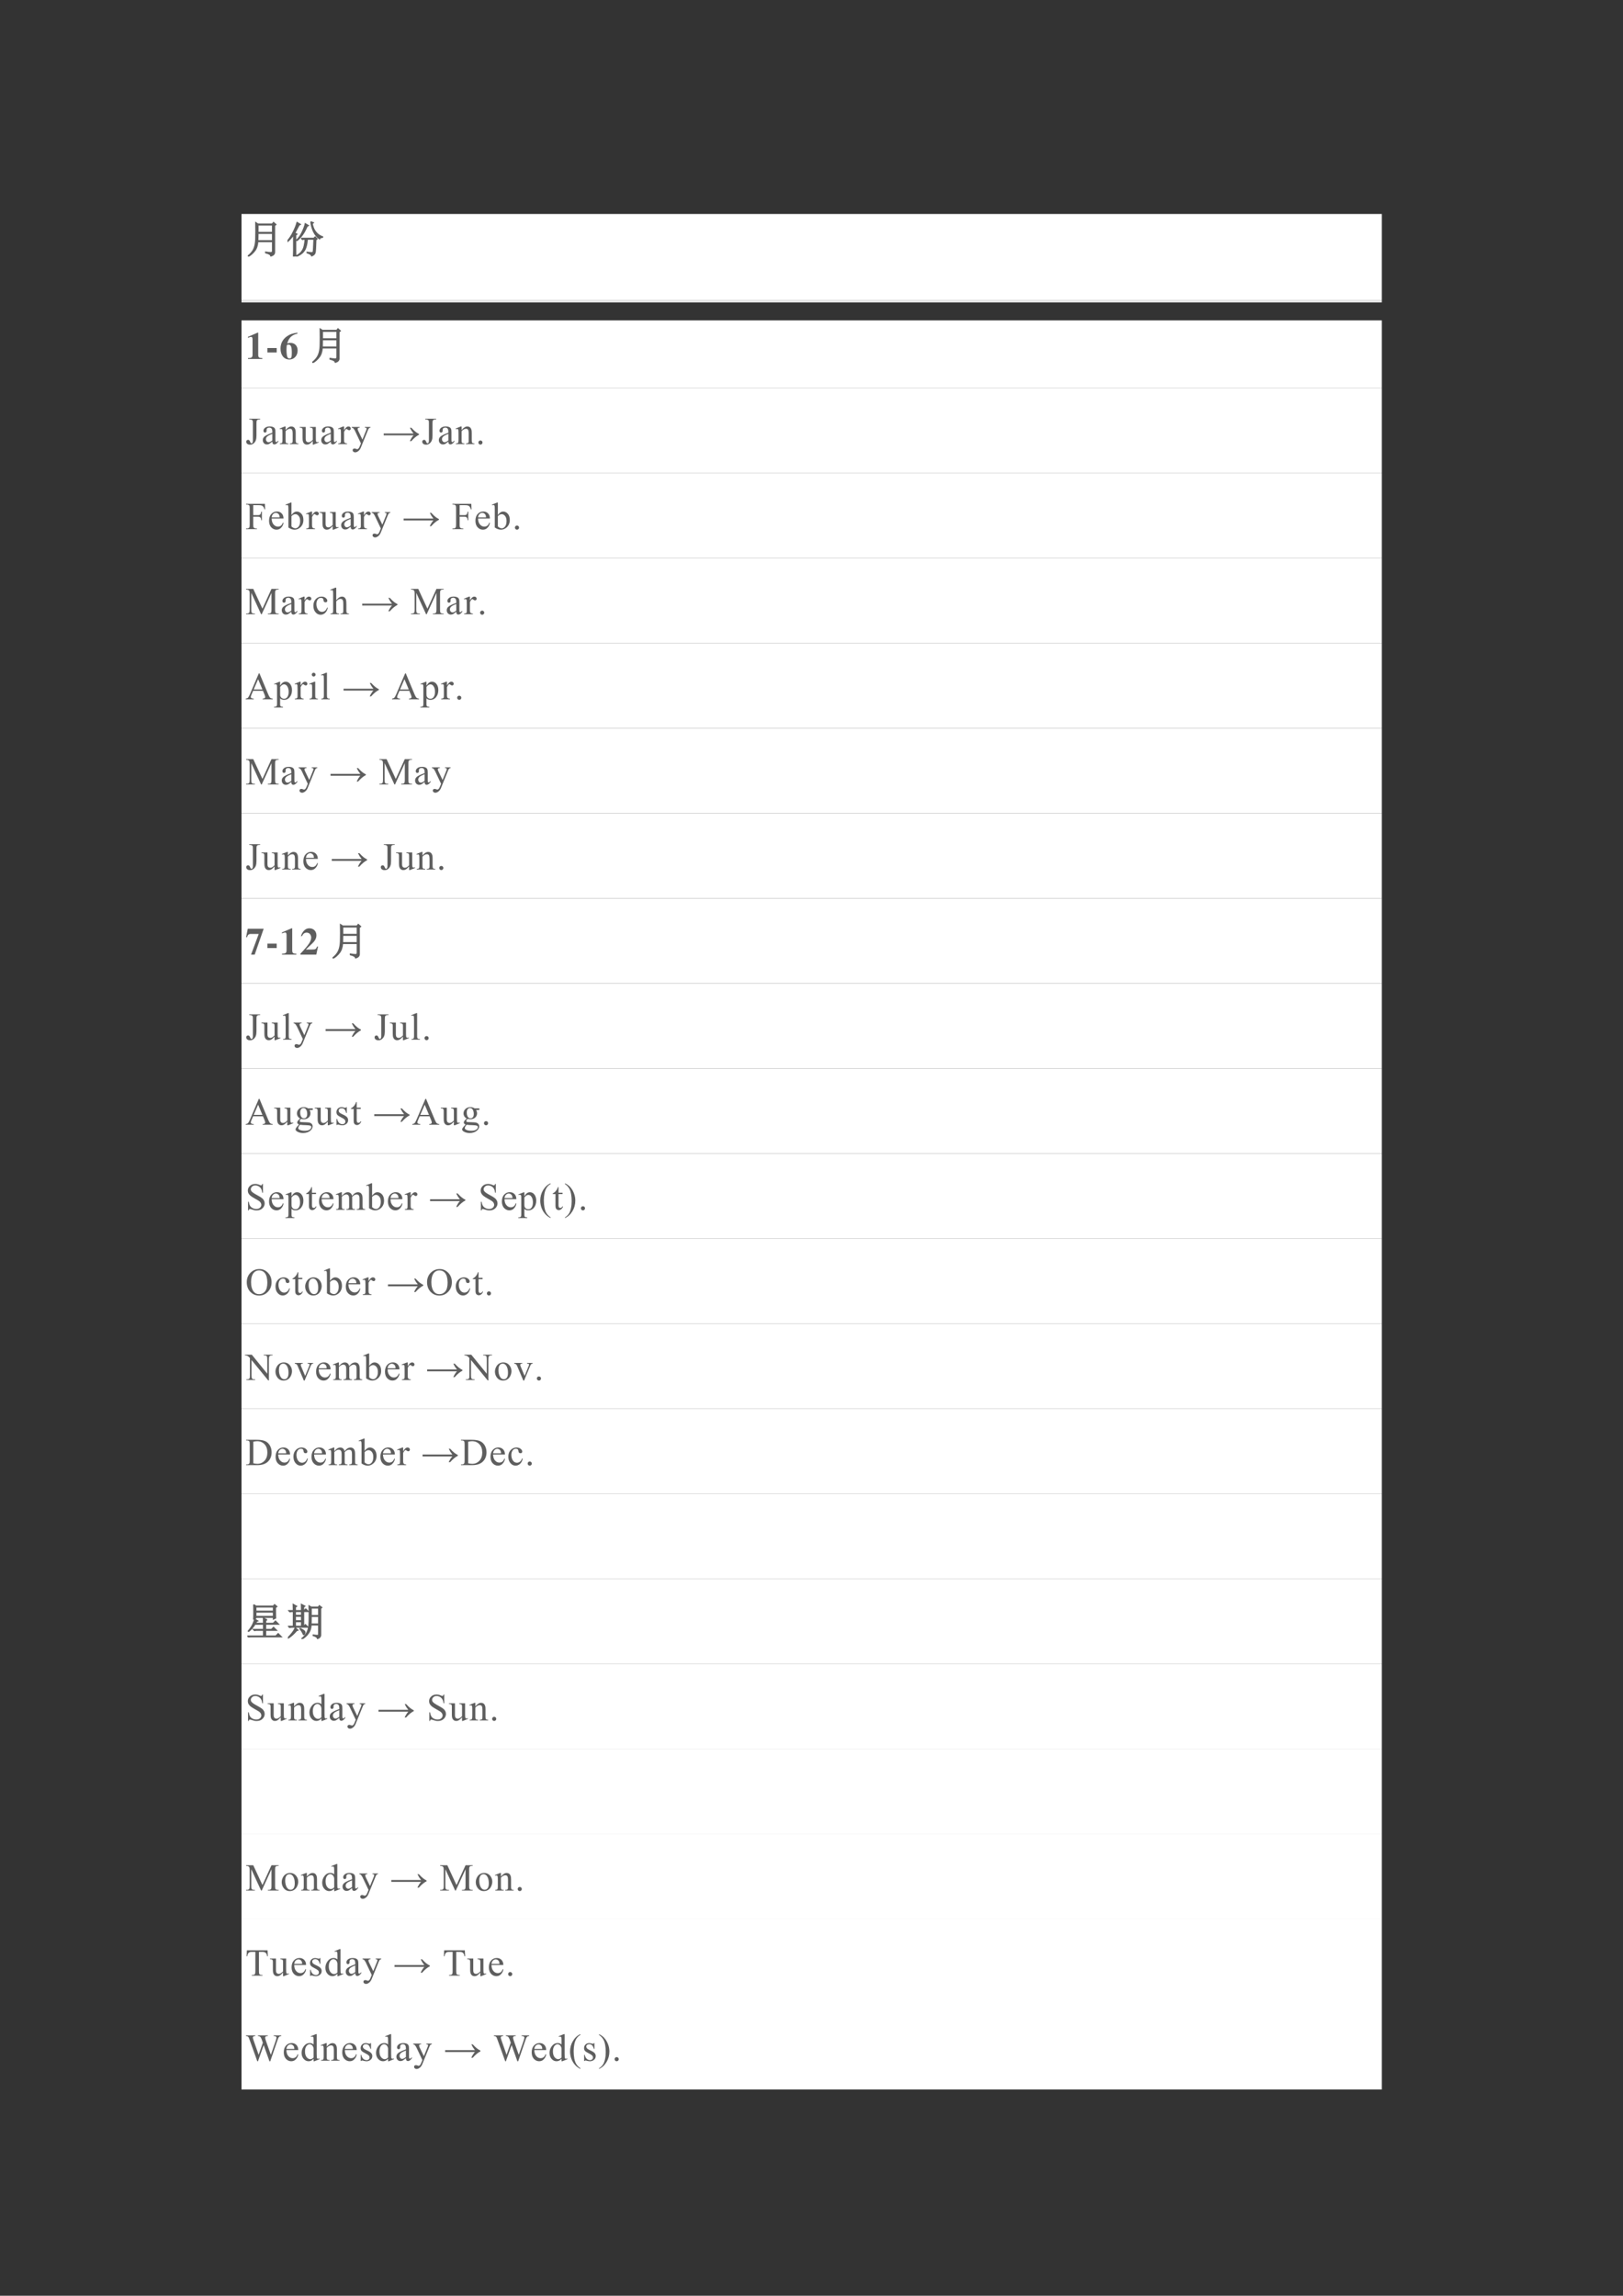 <?xml version="1.0" encoding="UTF-8" standalone="no"?>
<!DOCTYPE svg PUBLIC "-//W3C//DTD SVG 1.1//EN" "http://www.w3.org/Graphics/SVG/1.1/DTD/svg11.dtd">
<svg xmlns="http://www.w3.org/2000/svg" xmlns:xlink="http://www.w3.org/1999/xlink" version="1.1" width="595.32pt" height="841.92pt" viewBox="0 0 595.32 841.92">
<rect x="0" y="0" width="595.32" height="841.92" fill="#333333" stroke="none"/>
<g enable-background="new">
<g>
<path transform="matrix(1,0,0,-1,0,841.92)" d="M 88.584 731.74 L 506.854 731.74 L 506.854 763.444 L 88.584 763.444 Z " fill="#ffffff" fill-rule="evenodd"/>
<clipPath id="cp0">
<path transform="matrix(1,0,0,-1,0,841.92)" d="M 0 0 L 595.32 0 L 595.32 841.92 L 0 841.92 Z " fill-rule="evenodd"/>
</clipPath>
<g clip-path="url(#cp0)">
<symbol id="font_1_1d38">
<path d="M .266 .824 L .266 .629 L .645 .629 L .645 .824 L .266 .824 M .266 .605 C .266 .546 .264 .482 .262 .414 L .645 .414 L .645 .605 L .266 .605 M .465 .117 C .535 .107 .582 .102 .605 .102 C .632 .104 .645 .121 .645 .152 L .645 .391 L .262 .391 C .254 .286 .225 .204 .176 .145 C .129 .085 .073 .036 .008 0 L 0 .012 C .052 .053 .092 .095 .121 .137 C .15 .178 .171 .227 .184 .281 C .199 .339 .207 .411 .207 .5 C .21 .591 .21 .72 .207 .887 L .266 .848 L .637 .848 L .672 .891 L .734 .836 L .699 .809 L .699 .113 C .699 .066 .667 .033 .602 .012 C .599 .048 .553 .077 .465 .098 L .465 .117 Z "/>
</symbol>
<symbol id="font_1_52d">
<path d="M .215 .18 C .215 .115 .216 .062 .219 .023 L .156 0 C .159 .06 .16 .113 .16 .16 L .16 .566 C .113 .501 .062 .444 .008 .395 L 0 .41 C .057 .475 .107 .551 .148 .637 C .193 .723 .227 .807 .25 .891 L .336 .84 L .301 .82 C .254 .732 .217 .663 .191 .613 L .246 .586 L .215 .559 L .215 .18 M .359 .477 L .688 .477 L .723 .512 L .773 .461 L .742 .438 C .737 .258 .73 .148 .723 .109 C .717 .07 .688 .039 .633 .016 C .622 .049 .582 .077 .512 .098 L .512 .113 C .582 .103 .625 .099 .641 .102 C .656 .104 .667 .112 .672 .125 C .677 .141 .684 .25 .691 .453 L .52 .453 C .512 .37 .5 .302 .484 .25 C .469 .198 .443 .152 .406 .113 C .37 .074 .311 .036 .23 0 L .227 .016 C .294 .052 .344 .092 .375 .137 C .406 .181 .427 .23 .438 .285 C .451 .342 .458 .398 .461 .453 L .438 .453 L .391 .445 L .359 .477 M .609 .91 L .676 .883 L .645 .859 C .66 .786 .682 .727 .711 .68 C .742 .633 .776 .596 .812 .57 C .849 .544 .884 .526 .918 .516 L .918 .504 C .871 .496 .844 .482 .836 .461 C .771 .508 .719 .572 .68 .652 C .643 .733 .62 .819 .609 .91 M .465 .859 L .547 .809 L .512 .789 C .47 .693 .428 .617 .387 .562 C .348 .508 .302 .46 .25 .418 L .238 .43 C .296 .484 .344 .553 .383 .637 C .424 .723 .452 .797 .465 .859 Z "/>
</symbol>
<use xlink:href="#font_1_1d38" transform="matrix(14.04,0,0,-14.04,90.902,94.086)" fill="#5e5e5e"/>
<use xlink:href="#font_1_52d" transform="matrix(14.04,0,0,-14.04,105.452,94.086)" fill="#5e5e5e"/>
<use xlink:href="#font_1_1d38" stroke-width=".029" stroke-linecap="butt" stroke-miterlimit="10" stroke-linejoin="miter" transform="matrix(14.04,0,0,-14.04,90.902,94.086)" fill="none" stroke="#5e5e5e"/>
<use xlink:href="#font_1_52d" stroke-width=".029" stroke-linecap="butt" stroke-miterlimit="10" stroke-linejoin="miter" transform="matrix(14.04,0,0,-14.04,105.452,94.086)" fill="none" stroke="#5e5e5e"/>
</g>
<clipPath id="cp2">
<path transform="matrix(1,0,0,-1,0,841.92)" d="M 0 0 L 595.32 0 L 595.32 841.92 L 0 841.92 Z " fill-rule="evenodd"/>
</clipPath>
<g clip-path="url(#cp2)">
<symbol id="font_3_1">
<path d="M -2147483500 -2147483500 Z "/>
</symbol>
<use xlink:href="#font_3_1" transform="matrix(14.04,0,0,-14.04,30150669000,-30150669000)"/>
</g>
<clipPath id="cp4">
<path transform="matrix(1,0,0,-1,0,841.92)" d="M 0 0 L 595.32 0 L 595.32 841.92 L 0 841.92 Z " fill-rule="evenodd"/>
</clipPath>
<g clip-path="url(#cp4)">
<path transform="matrix(1,0,0,-1,0,841.92)" d="M 88.584 731.02 L 506.854 731.02 L 506.854 731.74 L 88.584 731.74 Z " fill="#f1f1f1" fill-rule="evenodd"/>
</g>
<path transform="matrix(1,0,0,-1,0,841.92)" d="M 88.584 699.7 L 506.854 699.7 L 506.854 724.42 L 88.584 724.42 Z " fill="#ffffff" fill-rule="evenodd"/>
<clipPath id="cp5">
<path transform="matrix(1,0,0,-1,0,841.92)" d="M 0 0 L 595.32 0 L 595.32 841.92 L 0 841.92 Z " fill-rule="evenodd"/>
</clipPath>
<g clip-path="url(#cp5)">
<symbol id="font_6_12">
<path d="M .377 .024 C .287 .025 .269 .041 .269 .118 L .269 .688 L .252 .688 L 0 .579 L 0 .553 C .009 .556 .016 .559 .02 .561 C .047 .571 .072 .578 .085 .578 C .11 .578 .121 .556 .121 .509 L .121 .124 C .122 .043 .101 .025 .002 .024 L .002 0 L .377 0 L .377 .024 Z "/>
</symbol>
<use xlink:href="#font_6_12" transform="matrix(14.04,0,0,-14.04,90.937,131.66)" fill="#5e5e5e"/>
</g>
<clipPath id="cp7">
<path transform="matrix(1,0,0,-1,0,841.92)" d="M 0 0 L 595.32 0 L 595.32 841.92 L 0 841.92 Z " fill-rule="evenodd"/>
</clipPath>
<g clip-path="url(#cp7)">
<symbol id="font_6_e">
<path d="M .243 .116 L 0 .116 L 0 0 L .243 0 L .243 .116 Z "/>
</symbol>
<use xlink:href="#font_6_e" transform="matrix(14.04,0,0,-14.04,98.082,129.259)" fill="#5e5e5e"/>
</g>
<clipPath id="cp8">
<path transform="matrix(1,0,0,-1,0,841.92)" d="M 0 0 L 595.32 0 L 595.32 841.92 L 0 841.92 Z " fill-rule="evenodd"/>
</clipPath>
<g clip-path="url(#cp8)">
<symbol id="font_6_17">
<path d="M .442 .701 C .309 .682 .246 .66 .171 .608 C .059 .531 0 .419 0 .286 C 0 .113 .091 0 .232 0 C .356 0 .447 .099 .447 .235 C .447 .356 .374 .434 .26 .434 C .228 .434 .206 .43 .176 .417 C .213 .564 .296 .645 .442 .675 L .442 .701 M .205 .389 C .272 .389 .295 .335 .295 .176 C .295 .056 .283 .027 .234 .027 C .21 .027 .193 .037 .183 .056 C .166 .089 .156 .162 .156 .255 C .156 .317 .162 .374 .169 .379 C .177 .385 .19 .389 .205 .389 Z "/>
</symbol>
<use xlink:href="#font_6_17" transform="matrix(14.04,0,0,-14.04,102.893,131.843)" fill="#5e5e5e"/>
</g>
<clipPath id="cp9">
<path transform="matrix(1,0,0,-1,0,841.92)" d="M 0 0 L 595.32 0 L 595.32 841.92 L 0 841.92 Z " fill-rule="evenodd"/>
</clipPath>
<g clip-path="url(#cp9)">
<use xlink:href="#font_1_1d38" transform="matrix(14.04,0,0,-14.04,114.538,133.086)" fill="#5e5e5e"/>
<use xlink:href="#font_1_1d38" stroke-width=".029" stroke-linecap="butt" stroke-miterlimit="10" stroke-linejoin="miter" transform="matrix(14.04,0,0,-14.04,114.538,133.086)" fill="none" stroke="#5e5e5e"/>
</g>
<clipPath id="cp10">
<path transform="matrix(1,0,0,-1,0,841.92)" d="M 0 0 L 595.32 0 L 595.32 841.92 L 0 841.92 Z " fill-rule="evenodd"/>
</clipPath>
<g clip-path="url(#cp10)">
<use xlink:href="#font_3_1" transform="matrix(14.04,0,0,-14.04,30150669000,-30150669000)"/>
</g>
<clipPath id="cp11">
<path transform="matrix(1,0,0,-1,0,841.92)" d="M 0 0 L 595.32 0 L 595.32 841.92 L 0 841.92 Z " fill-rule="evenodd"/>
</clipPath>
<g clip-path="url(#cp11)">
</g>
<path transform="matrix(1,0,0,-1,0,841.92)" d="M 88.584 668.5 L 506.854 668.5 L 506.854 699.7 L 88.584 699.7 Z " fill="#ffffff" fill-rule="evenodd"/>
<clipPath id="cp12">
<path transform="matrix(1,0,0,-1,0,841.92)" d="M 0 0 L 595.32 0 L 595.32 841.92 L 0 841.92 Z " fill-rule="evenodd"/>
</clipPath>
<g clip-path="url(#cp12)">
<symbol id="font_d_2d">
<path d="M .079 .659 L .079 .677 L .363 .677 L .363 .659 L .339 .659 C .312 .659 .292 .651 .28 .635 C .272 .625 .268 .6 .268 .56 L .268 .236 C .268 .187 .263 .146 .251 .115 C .241 .084 .222 .057 .195 .034 C .169 .011 .136 0 .099 0 C .068 0 .044 .007 .026 .022 C .009 .038 0 .055 0 .075 C 0 .091 .004 .103 .012 .111 C .023 .121 .035 .126 .05 .126 C .06 .126 .069 .123 .078 .116 C .086 .109 .097 .091 .109 .061 C .117 .043 .126 .035 .138 .035 C .147 .035 .155 .04 .163 .051 C .17 .062 .174 .081 .174 .108 L .174 .56 C .174 .594 .172 .616 .168 .626 C .165 .635 .158 .642 .147 .647 C .133 .655 .119 .659 .103 .659 L .079 .659 Z "/>
</symbol>
<symbol id="font_d_44">
<path d="M .249 .074 C .203 .038 .174 .018 .163 .012 C .145 .004 .126 0 .106 0 C .076 0 .05 .011 .03 .032 C .01 .053 0 .081 0 .115 C 0 .137 .005 .156 .015 .172 C .028 .194 .051 .215 .084 .234 C .117 .254 .172 .278 .249 .306 L .249 .323 C .249 .368 .242 .398 .228 .415 C .214 .432 .193 .44 .166 .44 C .146 .44 .129 .434 .117 .423 C .105 .412 .099 .4 .099 .385 L .1 .357 C .1 .342 .096 .33 .088 .322 C .08 .314 .07 .31 .058 .31 C .046 .31 .036 .314 .028 .323 C .021 .331 .017 .343 .017 .357 C .017 .385 .031 .411 .06 .435 C .089 .458 .129 .47 .181 .47 C .22 .47 .253 .463 .278 .45 C .298 .44 .312 .424 .321 .402 C .327 .388 .33 .36 .33 .316 L .33 .165 C .33 .122 .33 .096 .332 .086 C .334 .076 .336 .07 .34 .067 C .344 .064 .348 .062 .353 .062 C .358 .062 .363 .063 .367 .065 C .374 .07 .387 .082 .406 .101 L .406 .074 C .37 .025 .335 0 .302 0 C .286 0 .273 .006 .264 .017 C .254 .028 .249 .047 .249 .074 M .249 .105 L .249 .276 C .2 .256 .168 .243 .154 .234 C .128 .22 .11 .205 .099 .189 C .088 .174 .082 .157 .082 .138 C .082 .115 .089 .095 .103 .08 C .117 .064 .133 .057 .151 .057 C .176 .057 .209 .073 .249 .105 Z "/>
</symbol>
<symbol id="font_d_51">
<path d="M .156 .366 C .208 .429 .258 .46 .306 .46 C .33 .46 .351 .454 .369 .442 C .386 .43 .4 .41 .411 .382 C .418 .362 .421 .332 .421 .292 L .421 .101 C .421 .073 .424 .054 .428 .043 C .432 .035 .438 .029 .445 .024 C .453 .02 .468 .018 .49 .018 L .49 0 L .269 0 L .269 .018 L .278 .018 C .299 .018 .313 .021 .321 .027 C .33 .033 .336 .043 .339 .055 C .34 .06 .341 .075 .341 .101 L .341 .284 C .341 .325 .335 .354 .325 .373 C .314 .391 .297 .4 .271 .4 C .233 .4 .194 .379 .156 .337 L .156 .101 C .156 .071 .158 .052 .161 .045 C .166 .035 .172 .028 .18 .024 C .188 .02 .204 .018 .229 .018 L .229 0 L .007 0 L .007 .018 L .017 .018 C .04 .018 .055 .023 .063 .035 C .071 .046 .075 .069 .075 .101 L .075 .267 C .075 .321 .074 .354 .071 .365 C .069 .377 .065 .385 .06 .389 C .055 .393 .049 .396 .04 .396 C .031 .396 .02 .393 .007 .388 L 0 .406 L .135 .46 L .156 .46 L .156 .366 Z "/>
</symbol>
<symbol id="font_d_58">
<path d="M .422 .461 L .422 .19 C .422 .138 .424 .106 .426 .095 C .428 .083 .432 .075 .438 .071 C .443 .066 .449 .064 .457 .064 C .467 .064 .478 .067 .491 .072 L .498 .055 L .364 0 L .342 0 L .342 .095 C .303 .053 .274 .027 .254 .016 C .234 .005 .212 0 .19 0 C .165 0 .143 .007 .125 .021 C .106 .036 .094 .055 .086 .078 C .079 .1 .076 .133 .076 .174 L .076 .374 C .076 .395 .073 .41 .069 .418 C .064 .426 .057 .432 .048 .437 C .04 .441 .023 .443 0 .443 L 0 .461 L .157 .461 L .157 .162 C .157 .12 .164 .093 .178 .08 C .193 .067 .21 .06 .231 .06 C .245 .06 .261 .064 .278 .073 C .296 .082 .317 .099 .342 .124 L .342 .377 C .342 .402 .337 .419 .328 .428 C .319 .437 .299 .442 .27 .443 L .27 .461 L .422 .461 Z "/>
</symbol>
<symbol id="font_d_55">
<path d="M .156 .46 L .156 .36 C .193 .427 .232 .46 .271 .46 C .289 .46 .304 .455 .315 .444 C .327 .433 .333 .421 .333 .406 C .333 .394 .329 .383 .32 .374 C .312 .365 .302 .361 .29 .361 C .279 .361 .266 .366 .251 .377 C .237 .389 .227 .395 .22 .395 C .214 .395 .208 .391 .201 .385 C .187 .371 .171 .349 .156 .319 L .156 .104 C .156 .08 .159 .061 .165 .048 C .169 .04 .177 .032 .188 .026 C .198 .021 .214 .018 .234 .018 L .234 0 L .005 0 L .005 .018 C .028 .018 .045 .021 .056 .028 C .064 .034 .069 .042 .073 .053 C .074 .059 .075 .075 .075 .101 L .075 .274 C .075 .326 .074 .357 .072 .367 C .07 .377 .066 .384 .06 .389 C .055 .393 .048 .396 .039 .396 C .029 .396 .018 .393 .005 .388 L 0 .406 L .135 .46 L .156 .46 Z "/>
</symbol>
<symbol id="font_d_5c">
<path d="M 0 .663 L .208 .663 L .208 .645 L .198 .645 C .184 .645 .173 .642 .165 .635 C .158 .629 .154 .621 .154 .612 C .154 .599 .16 .582 .17 .559 L .279 .333 L .379 .581 C .385 .594 .388 .607 .388 .62 C .388 .626 .387 .63 .384 .633 C .382 .637 .378 .64 .372 .642 C .367 .644 .357 .645 .343 .645 L .343 .663 L .488 .663 L .488 .645 C .476 .644 .467 .641 .46 .637 C .454 .633 .447 .626 .439 .615 C .436 .611 .431 .598 .422 .578 L .24 .131 C .223 .088 .2 .055 .171 .033 C .143 .011 .115 0 .089 0 C .07 0 .054 .006 .042 .017 C .029 .028 .023 .04 .023 .055 C .023 .068 .027 .079 .036 .088 C .045 .096 .058 .1 .073 .1 C .084 .1 .099 .097 .117 .089 C .13 .084 .138 .082 .142 .082 C .151 .082 .162 .087 .173 .097 C .185 .107 .197 .127 .208 .156 L .24 .233 L .08 .571 C .075 .581 .067 .593 .056 .608 C .048 .62 .041 .627 .036 .631 C .029 .637 .017 .641 0 .645 L 0 .663 Z "/>
</symbol>
<symbol id="font_d_3">
<path d="M -2147483500 -2147483500 Z "/>
</symbol>
<symbol id="font_d_13a">
<path d="M .721 .351 C .764 .304 .801 .268 .833 .243 C .865 .219 .894 .201 .922 .188 L .922 .167 C .89 .151 .859 .131 .829 .106 C .798 .082 .762 .047 .72 0 L .683 0 C .713 .065 .745 .116 .779 .151 L 0 .151 L 0 .2 L .779 .2 C .754 .232 .737 .255 .727 .271 C .717 .286 .703 .313 .684 .351 L .721 .351 Z "/>
</symbol>
<symbol id="font_d_11">
<path d="M .054 .108 C .069 .108 .082 .103 .093 .092 C .103 .082 .108 .069 .108 .054 C .108 .039 .103 .026 .092 .016 C .082 .005 .069 0 .054 0 C .039 0 .026 .005 .016 .016 C .005 .026 0 .039 0 .054 C 0 .069 .005 .082 .016 .093 C .026 .103 .039 .108 .054 .108 Z "/>
</symbol>
<use xlink:href="#font_d_2d" transform="matrix(14.04,0,0,-14.04,90.312,163.073)" fill="#5e5e5e"/>
<use xlink:href="#font_d_44" transform="matrix(14.04,0,0,-14.04,96.393,162.99)" fill="#5e5e5e"/>
<use xlink:href="#font_d_51" transform="matrix(14.04,0,0,-14.04,102.56,162.86)" fill="#5e5e5e"/>
<use xlink:href="#font_d_58" transform="matrix(14.04,0,0,-14.04,109.918,163.052)" fill="#5e5e5e"/>
<use xlink:href="#font_d_44" transform="matrix(14.04,0,0,-14.04,117.832,162.99)" fill="#5e5e5e"/>
<use xlink:href="#font_d_55" transform="matrix(14.04,0,0,-14.04,124.006,162.86)" fill="#5e5e5e"/>
<use xlink:href="#font_d_5c" transform="matrix(14.04,0,0,-14.04,129.025,165.89)" fill="#5e5e5e"/>
<use xlink:href="#font_d_3" transform="matrix(14.04,0,0,-14.04,30150669000,-30150669000)" fill="#5e5e5e"/>
<use xlink:href="#font_d_13a" transform="matrix(14.04,0,0,-14.04,140.745,161.784)" fill="#5e5e5e"/>
<use xlink:href="#font_d_2d" transform="matrix(14.04,0,0,-14.04,154.882,163.073)" fill="#5e5e5e"/>
<use xlink:href="#font_d_44" transform="matrix(14.04,0,0,-14.04,160.963,162.99)" fill="#5e5e5e"/>
<use xlink:href="#font_d_51" transform="matrix(14.04,0,0,-14.04,167.13,162.86)" fill="#5e5e5e"/>
<use xlink:href="#font_d_11" transform="matrix(14.04,0,0,-14.04,175.469,163.052)" fill="#5e5e5e"/>
</g>
<clipPath id="cp14">
<path transform="matrix(1,0,0,-1,0,841.92)" d="M 0 0 L 595.32 0 L 595.32 841.92 L 0 841.92 Z " fill-rule="evenodd"/>
</clipPath>
<g clip-path="url(#cp14)">
<use xlink:href="#font_3_1" transform="matrix(14.04,0,0,-14.04,30150669000,-30150669000)"/>
</g>
<clipPath id="cp15">
<path transform="matrix(1,0,0,-1,0,841.92)" d="M 0 0 L 595.32 0 L 595.32 841.92 L 0 841.92 Z " fill-rule="evenodd"/>
</clipPath>
<g clip-path="url(#cp15)">
</g>
<path transform="matrix(1,0,0,-1,0,841.92)" d="M 88.584 637.3 L 506.854 637.3 L 506.854 668.5 L 88.584 668.5 Z " fill="#ffffff" fill-rule="evenodd"/>
<clipPath id="cp16">
<path transform="matrix(1,0,0,-1,0,841.92)" d="M 0 0 L 595.32 0 L 595.32 841.92 L 0 841.92 Z " fill-rule="evenodd"/>
</clipPath>
<g clip-path="url(#cp16)">
<symbol id="font_d_29">
<path d="M .188 .626 L .188 .366 L .309 .366 C .337 .366 .357 .372 .37 .384 C .383 .396 .391 .42 .396 .457 L .414 .457 L .414 .232 L .396 .232 C .395 .258 .392 .277 .385 .289 C .379 .301 .37 .31 .359 .316 C .348 .322 .331 .325 .309 .325 L .188 .325 L .188 .117 C .188 .084 .191 .062 .195 .051 C .198 .043 .205 .036 .215 .03 C .23 .022 .245 .018 .26 .018 L .284 .018 L .284 0 L 0 0 L 0 .018 L .023 .018 C .051 .018 .071 .026 .083 .042 C .091 .052 .095 .077 .095 .117 L .095 .545 C .095 .578 .093 .601 .088 .611 C .085 .619 .078 .626 .068 .632 C .054 .64 .039 .644 .023 .644 L 0 .644 L 0 .662 L .493 .662 L .499 .517 L .482 .517 C .473 .548 .464 .57 .452 .584 C .441 .599 .427 .61 .411 .616 C .394 .623 .369 .626 .334 .626 L .188 .626 Z "/>
</symbol>
<symbol id="font_d_48">
<path d="M .069 .292 C .069 .226 .085 .174 .118 .136 C .15 .098 .188 .08 .232 .08 C .262 .08 .287 .088 .309 .104 C .33 .12 .349 .147 .363 .187 L .378 .177 C .372 .132 .352 .091 .319 .055 C .286 .018 .245 0 .195 0 C .142 0 .096 .021 .057 .062 C .019 .104 0 .161 0 .231 C 0 .308 .02 .368 .059 .41 C .098 .453 .147 .475 .207 .475 C .257 .475 .298 .458 .33 .425 C .362 .392 .378 .348 .378 .292 L .069 .292 M .069 .321 L .276 .321 C .275 .349 .271 .37 .266 .381 C .258 .4 .246 .414 .229 .424 C .214 .435 .197 .44 .179 .44 C .152 .44 .128 .429 .106 .408 C .085 .387 .073 .358 .069 .321 Z "/>
</symbol>
<symbol id="font_d_45">
<path d="M .156 .384 C .2 .444 .246 .474 .296 .474 C .342 .474 .382 .454 .417 .415 C .451 .376 .468 .322 .468 .254 C .468 .175 .441 .111 .389 .062 C .343 .021 .293 0 .237 0 C .211 0 .185 .005 .158 .014 C .131 .024 .104 .038 .076 .057 L .076 .52 C .076 .571 .074 .602 .072 .614 C .069 .625 .066 .633 .061 .638 C .055 .642 .049 .644 .041 .644 C .032 .644 .021 .641 .007 .636 L 0 .653 L .134 .708 L .156 .708 L .156 .384 M .156 .353 L .156 .085 C .173 .069 .19 .056 .208 .048 C .225 .04 .244 .036 .262 .036 C .292 .036 .319 .052 .345 .084 C .37 .117 .383 .164 .383 .227 C .383 .284 .37 .328 .345 .358 C .319 .389 .29 .405 .258 .405 C .241 .405 .223 .4 .206 .392 C .193 .385 .176 .372 .156 .353 Z "/>
</symbol>
<use xlink:href="#font_d_29" transform="matrix(14.04,0,0,-14.04,90.25,194.06)" fill="#5e5e5e"/>
<use xlink:href="#font_d_48" transform="matrix(14.04,0,0,-14.04,98.688,194.252)" fill="#5e5e5e"/>
<use xlink:href="#font_d_45" transform="matrix(14.04,0,0,-14.04,104.718,194.252)" fill="#5e5e5e"/>
<use xlink:href="#font_d_55" transform="matrix(14.04,0,0,-14.04,112.268,194.06)" fill="#5e5e5e"/>
<use xlink:href="#font_d_58" transform="matrix(14.04,0,0,-14.04,117.219,194.252)" fill="#5e5e5e"/>
<use xlink:href="#font_d_44" transform="matrix(14.04,0,0,-14.04,125.133,194.19)" fill="#5e5e5e"/>
<use xlink:href="#font_d_55" transform="matrix(14.04,0,0,-14.04,131.306,194.06)" fill="#5e5e5e"/>
<use xlink:href="#font_d_5c" transform="matrix(14.04,0,0,-14.04,136.326,197.09)" fill="#5e5e5e"/>
<use xlink:href="#font_d_3" transform="matrix(14.04,0,0,-14.04,30150669000,-30150669000)" fill="#5e5e5e"/>
<use xlink:href="#font_d_13a" transform="matrix(14.04,0,0,-14.04,148.045,192.984)" fill="#5e5e5e"/>
<use xlink:href="#font_d_3" transform="matrix(14.04,0,0,-14.04,30150669000,-30150669000)" fill="#5e5e5e"/>
<use xlink:href="#font_d_29" transform="matrix(14.04,0,0,-14.04,165.954,194.06)" fill="#5e5e5e"/>
<use xlink:href="#font_d_48" transform="matrix(14.04,0,0,-14.04,174.392,194.252)" fill="#5e5e5e"/>
<use xlink:href="#font_d_45" transform="matrix(14.04,0,0,-14.04,180.421,194.252)" fill="#5e5e5e"/>
<use xlink:href="#font_d_11" transform="matrix(14.04,0,0,-14.04,188.877,194.252)" fill="#5e5e5e"/>
</g>
<clipPath id="cp17">
<path transform="matrix(1,0,0,-1,0,841.92)" d="M 0 0 L 595.32 0 L 595.32 841.92 L 0 841.92 Z " fill-rule="evenodd"/>
</clipPath>
<g clip-path="url(#cp17)">
<use xlink:href="#font_3_1" transform="matrix(14.04,0,0,-14.04,30150669000,-30150669000)"/>
</g>
<clipPath id="cp18">
<path transform="matrix(1,0,0,-1,0,841.92)" d="M 0 0 L 595.32 0 L 595.32 841.92 L 0 841.92 Z " fill-rule="evenodd"/>
</clipPath>
<g clip-path="url(#cp18)">
</g>
<path transform="matrix(1,0,0,-1,0,841.92)" d="M 88.584 606.1 L 506.854 606.1 L 506.854 637.3 L 88.584 637.3 Z " fill="#ffffff" fill-rule="evenodd"/>
<clipPath id="cp19">
<path transform="matrix(1,0,0,-1,0,841.92)" d="M 0 0 L 595.32 0 L 595.32 841.92 L 0 841.92 Z " fill-rule="evenodd"/>
</clipPath>
<g clip-path="url(#cp19)">
<symbol id="font_d_30">
<path d="M .393 0 L .137 .557 L .137 .115 C .137 .074 .141 .049 .15 .039 C .162 .025 .181 .018 .207 .018 L .23 .018 L .23 0 L 0 0 L 0 .018 L .023 .018 C .051 .018 .071 .027 .083 .043 C .09 .054 .094 .078 .094 .115 L .094 .547 C .094 .577 .09 .598 .084 .611 C .079 .62 .071 .628 .059 .634 C .047 .641 .027 .644 0 .644 L 0 .662 L .188 .662 L .428 .144 L .664 .662 L .852 .662 L .852 .644 L .829 .644 C .8 .644 .78 .636 .769 .619 C .761 .608 .758 .584 .758 .547 L .758 .115 C .758 .074 .762 .049 .771 .039 C .784 .025 .803 .018 .829 .018 L .852 .018 L .852 0 L .57 0 L .57 .018 L .594 .018 C .622 .018 .642 .027 .653 .043 C .66 .054 .664 .078 .664 .115 L .664 .557 L .409 0 L .393 0 Z "/>
</symbol>
<symbol id="font_d_46">
<path d="M .377 .184 C .365 .125 .341 .079 .306 .047 C .271 .016 .232 0 .189 0 C .139 0 .094 .021 .057 .064 C .019 .107 0 .164 0 .237 C 0 .307 .021 .364 .062 .408 C .104 .452 .155 .474 .213 .474 C .257 .474 .293 .462 .322 .439 C .35 .416 .364 .392 .364 .367 C .364 .354 .36 .344 .352 .336 C .344 .329 .333 .325 .319 .325 C .3 .325 .285 .331 .275 .344 C .27 .351 .266 .364 .264 .383 C .263 .402 .256 .417 .245 .427 C .233 .437 .217 .441 .197 .441 C .165 .441 .139 .429 .119 .405 C .092 .373 .079 .331 .079 .279 C .079 .225 .092 .178 .118 .137 C .145 .097 .18 .076 .225 .076 C .257 .076 .285 .087 .311 .109 C .328 .124 .346 .151 .363 .19 L .377 .184 Z "/>
</symbol>
<symbol id="font_d_4b">
<path d="M .156 .694 L .156 .367 C .192 .407 .221 .432 .242 .443 C .263 .455 .285 .46 .306 .46 C .331 .46 .353 .453 .371 .439 C .389 .425 .403 .403 .412 .374 C .418 .353 .421 .315 .421 .259 L .421 .101 C .421 .073 .423 .053 .428 .043 C .431 .035 .437 .029 .444 .024 C .452 .02 .466 .018 .487 .018 L .487 0 L .268 0 L .268 .018 L .278 .018 C .299 .018 .313 .021 .321 .027 C .329 .033 .335 .043 .338 .055 C .339 .06 .34 .076 .34 .101 L .34 .259 C .34 .308 .337 .34 .332 .355 C .327 .371 .319 .382 .308 .39 C .297 .397 .284 .401 .268 .401 C .252 .401 .236 .397 .218 .389 C .201 .38 .18 .363 .156 .337 L .156 .101 C .156 .07 .158 .051 .161 .044 C .165 .036 .171 .03 .18 .025 C .19 .02 .206 .018 .229 .018 L .229 0 L .007 0 L .007 .018 C .027 .018 .042 .021 .054 .027 C .06 .03 .065 .036 .069 .045 C .073 .055 .075 .073 .075 .101 L .075 .506 C .075 .557 .074 .588 .071 .6 C .069 .612 .065 .62 .06 .624 C .055 .628 .049 .63 .04 .63 C .033 .63 .022 .628 .007 .623 L 0 .64 L .134 .694 L .156 .694 Z "/>
</symbol>
<use xlink:href="#font_d_30" transform="matrix(14.04,0,0,-14.04,90.257,225.26)" fill="#5e5e5e"/>
<use xlink:href="#font_d_44" transform="matrix(14.04,0,0,-14.04,103.357,225.39)" fill="#5e5e5e"/>
<use xlink:href="#font_d_55" transform="matrix(14.04,0,0,-14.04,109.53,225.26)" fill="#5e5e5e"/>
<use xlink:href="#font_d_46" transform="matrix(14.04,0,0,-14.04,114.948,225.452)" fill="#5e5e5e"/>
<use xlink:href="#font_d_4b" transform="matrix(14.04,0,0,-14.04,121.142,225.26)" fill="#5e5e5e"/>
<use xlink:href="#font_d_3" transform="matrix(14.04,0,0,-14.04,30150669000,-30150669000)" fill="#5e5e5e"/>
<use xlink:href="#font_d_13a" transform="matrix(14.04,0,0,-14.04,132.854,224.184)" fill="#5e5e5e"/>
<use xlink:href="#font_d_3" transform="matrix(14.04,0,0,-14.04,30150669000,-30150669000)" fill="#5e5e5e"/>
<use xlink:href="#font_d_30" transform="matrix(14.04,0,0,-14.04,150.769,225.26)" fill="#5e5e5e"/>
<use xlink:href="#font_d_44" transform="matrix(14.04,0,0,-14.04,163.869,225.39)" fill="#5e5e5e"/>
<use xlink:href="#font_d_55" transform="matrix(14.04,0,0,-14.04,170.169,225.26)" fill="#5e5e5e"/>
<use xlink:href="#font_d_11" transform="matrix(14.04,0,0,-14.04,176.1,225.452)" fill="#5e5e5e"/>
</g>
<clipPath id="cp20">
<path transform="matrix(1,0,0,-1,0,841.92)" d="M 0 0 L 595.32 0 L 595.32 841.92 L 0 841.92 Z " fill-rule="evenodd"/>
</clipPath>
<g clip-path="url(#cp20)">
<use xlink:href="#font_3_1" transform="matrix(14.04,0,0,-14.04,30150669000,-30150669000)"/>
</g>
<clipPath id="cp21">
<path transform="matrix(1,0,0,-1,0,841.92)" d="M 0 0 L 595.32 0 L 595.32 841.92 L 0 841.92 Z " fill-rule="evenodd"/>
</clipPath>
<g clip-path="url(#cp21)">
</g>
<path transform="matrix(1,0,0,-1,0,841.92)" d="M 88.584 574.9 L 506.854 574.9 L 506.854 606.1 L 88.584 606.1 Z " fill="#ffffff" fill-rule="evenodd"/>
<clipPath id="cp22">
<path transform="matrix(1,0,0,-1,0,841.92)" d="M 0 0 L 595.32 0 L 595.32 841.92 L 0 841.92 Z " fill-rule="evenodd"/>
</clipPath>
<g clip-path="url(#cp22)">
<symbol id="font_d_24">
<path d="M .45 .222 L .193 .222 L .148 .117 C .137 .091 .132 .072 .132 .06 C .132 .049 .137 .041 .146 .033 C .156 .025 .177 .02 .208 .018 L .208 0 L 0 0 L 0 .018 C .028 .023 .046 .029 .054 .037 C .07 .053 .089 .084 .109 .132 L .342 .677 L .359 .677 L .589 .126 C .608 .082 .625 .053 .64 .04 C .655 .027 .676 .02 .703 .018 L .703 0 L .442 0 L .442 .018 C .468 .019 .486 .024 .495 .031 C .505 .039 .509 .048 .509 .059 C .509 .073 .503 .096 .49 .126 L .45 .222 M .436 .258 L .324 .525 L .208 .258 L .436 .258 Z "/>
</symbol>
<symbol id="font_d_53">
<path d="M .002 .617 L .14 .672 L .159 .672 L .159 .568 C .182 .607 .205 .635 .228 .65 C .251 .666 .276 .674 .302 .674 C .347 .674 .384 .657 .414 .622 C .451 .579 .469 .523 .469 .454 C .469 .376 .447 .313 .403 .262 C .366 .221 .32 .2 .265 .2 C .241 .2 .22 .204 .203 .21 C .19 .215 .175 .225 .159 .24 L .159 .104 C .159 .073 .16 .054 .164 .045 C .168 .037 .174 .03 .184 .025 C .193 .021 .21 .018 .234 .018 L .234 0 L 0 0 L 0 .018 L .012 .018 C .03 .018 .045 .021 .058 .028 C .064 .032 .069 .038 .072 .046 C .076 .054 .078 .074 .078 .106 L .078 .529 C .078 .558 .076 .577 .074 .584 C .071 .592 .067 .598 .061 .602 C .056 .606 .048 .608 .038 .608 C .03 .608 .02 .606 .008 .601 L .002 .617 M .159 .539 L .159 .372 C .159 .336 .16 .312 .163 .301 C .168 .282 .179 .265 .196 .251 C .214 .237 .237 .229 .264 .229 C .296 .229 .323 .242 .343 .268 C .369 .301 .382 .347 .382 .408 C .382 .476 .367 .529 .337 .565 C .317 .591 .292 .604 .263 .604 C .248 .604 .232 .6 .217 .592 C .205 .586 .186 .568 .159 .539 Z "/>
</symbol>
<symbol id="font_d_4c">
<path d="M .116 .694 C .129 .694 .141 .689 .15 .68 C .16 .67 .165 .659 .165 .645 C .165 .631 .16 .62 .15 .61 C .141 .6 .129 .595 .116 .595 C .102 .595 .09 .6 .081 .61 C .071 .62 .066 .631 .066 .645 C .066 .659 .071 .67 .08 .68 C .09 .689 .102 .694 .116 .694 M .156 .46 L .156 .101 C .156 .073 .158 .054 .162 .045 C .166 .036 .172 .029 .18 .024 C .188 .02 .203 .018 .224 .018 L .224 0 L .007 0 L .007 .018 C .029 .018 .043 .02 .051 .024 C .058 .028 .064 .035 .068 .045 C .073 .055 .075 .073 .075 .101 L .075 .273 C .075 .322 .074 .353 .071 .368 C .069 .378 .065 .385 .06 .389 C .055 .393 .049 .396 .04 .396 C .031 .396 .02 .393 .007 .388 L 0 .406 L .135 .46 L .156 .46 Z "/>
</symbol>
<symbol id="font_d_4f">
<path d="M .155 .694 L .155 .101 C .155 .073 .157 .055 .161 .045 C .165 .036 .172 .029 .18 .024 C .189 .02 .204 .018 .228 .018 L .228 0 L .008 0 L .008 .018 C .029 .018 .043 .02 .05 .024 C .058 .028 .064 .035 .068 .045 C .072 .055 .074 .073 .074 .101 L .074 .507 C .074 .558 .073 .589 .071 .6 C .069 .612 .065 .62 .06 .624 C .055 .628 .048 .63 .041 .63 C .032 .63 .021 .628 .008 .623 L 0 .64 L .133 .694 L .155 .694 Z "/>
</symbol>
<use xlink:href="#font_d_24" transform="matrix(14.04,0,0,-14.04,90.134,256.46)" fill="#5e5e5e"/>
<use xlink:href="#font_d_53" transform="matrix(14.04,0,0,-14.04,100.52,259.463)" fill="#5e5e5e"/>
<use xlink:href="#font_d_55" transform="matrix(14.04,0,0,-14.04,108.084,256.46)" fill="#5e5e5e"/>
<use xlink:href="#font_d_4c" transform="matrix(14.04,0,0,-14.04,113.433,256.46)" fill="#5e5e5e"/>
<use xlink:href="#font_d_4f" transform="matrix(14.04,0,0,-14.04,117.75,256.46)" fill="#5e5e5e"/>
<use xlink:href="#font_d_3" transform="matrix(14.04,0,0,-14.04,30150669000,-30150669000)" fill="#5e5e5e"/>
<use xlink:href="#font_d_13a" transform="matrix(14.04,0,0,-14.04,126.017,255.384)" fill="#5e5e5e"/>
<use xlink:href="#font_d_3" transform="matrix(14.04,0,0,-14.04,30150669000,-30150669000)" fill="#5e5e5e"/>
<use xlink:href="#font_d_24" transform="matrix(14.04,0,0,-14.04,143.809,256.46)" fill="#5e5e5e"/>
<use xlink:href="#font_d_53" transform="matrix(14.04,0,0,-14.04,154.195,259.463)" fill="#5e5e5e"/>
<use xlink:href="#font_d_55" transform="matrix(14.04,0,0,-14.04,161.759,256.46)" fill="#5e5e5e"/>
<use xlink:href="#font_d_11" transform="matrix(14.04,0,0,-14.04,167.69,256.652)" fill="#5e5e5e"/>
</g>
<clipPath id="cp23">
<path transform="matrix(1,0,0,-1,0,841.92)" d="M 0 0 L 595.32 0 L 595.32 841.92 L 0 841.92 Z " fill-rule="evenodd"/>
</clipPath>
<g clip-path="url(#cp23)">
<use xlink:href="#font_3_1" transform="matrix(14.04,0,0,-14.04,30150669000,-30150669000)"/>
</g>
<clipPath id="cp24">
<path transform="matrix(1,0,0,-1,0,841.92)" d="M 0 0 L 595.32 0 L 595.32 841.92 L 0 841.92 Z " fill-rule="evenodd"/>
</clipPath>
<g clip-path="url(#cp24)">
</g>
<path transform="matrix(1,0,0,-1,0,841.92)" d="M 88.584 543.67 L 506.854 543.67 L 506.854 574.894 L 88.584 574.894 Z " fill="#ffffff" fill-rule="evenodd"/>
<clipPath id="cp25">
<path transform="matrix(1,0,0,-1,0,841.92)" d="M 0 0 L 595.32 0 L 595.32 841.92 L 0 841.92 Z " fill-rule="evenodd"/>
</clipPath>
<g clip-path="url(#cp25)">
<use xlink:href="#font_d_30" transform="matrix(14.04,0,0,-14.04,90.257,287.69)" fill="#5e5e5e"/>
<use xlink:href="#font_d_44" transform="matrix(14.04,0,0,-14.04,103.357,287.82)" fill="#5e5e5e"/>
<use xlink:href="#font_d_5c" transform="matrix(14.04,0,0,-14.04,109.524,290.72)" fill="#5e5e5e"/>
<use xlink:href="#font_d_3" transform="matrix(14.04,0,0,-14.04,30150669000,-30150669000)" fill="#5e5e5e"/>
<use xlink:href="#font_d_13a" transform="matrix(14.04,0,0,-14.04,121.243,286.614)" fill="#5e5e5e"/>
<use xlink:href="#font_d_3" transform="matrix(14.04,0,0,-14.04,30150669000,-30150669000)" fill="#5e5e5e"/>
<use xlink:href="#font_d_30" transform="matrix(14.04,0,0,-14.04,139.158,287.69)" fill="#5e5e5e"/>
<use xlink:href="#font_d_44" transform="matrix(14.04,0,0,-14.04,152.258,287.82)" fill="#5e5e5e"/>
<use xlink:href="#font_d_5c" transform="matrix(14.04,0,0,-14.04,158.425,290.72)" fill="#5e5e5e"/>
</g>
<clipPath id="cp26">
<path transform="matrix(1,0,0,-1,0,841.92)" d="M 0 0 L 595.32 0 L 595.32 841.92 L 0 841.92 Z " fill-rule="evenodd"/>
</clipPath>
<g clip-path="url(#cp26)">
<use xlink:href="#font_3_1" transform="matrix(14.04,0,0,-14.04,30150669000,-30150669000)"/>
</g>
<clipPath id="cp27">
<path transform="matrix(1,0,0,-1,0,841.92)" d="M 0 0 L 595.32 0 L 595.32 841.92 L 0 841.92 Z " fill-rule="evenodd"/>
</clipPath>
<g clip-path="url(#cp27)">
</g>
<path transform="matrix(1,0,0,-1,0,841.92)" d="M 88.584 512.47 L 506.854 512.47 L 506.854 543.67 L 88.584 543.67 Z " fill="#ffffff" fill-rule="evenodd"/>
<clipPath id="cp28">
<path transform="matrix(1,0,0,-1,0,841.92)" d="M 0 0 L 595.32 0 L 595.32 841.92 L 0 841.92 Z " fill-rule="evenodd"/>
</clipPath>
<g clip-path="url(#cp28)">
<use xlink:href="#font_d_2d" transform="matrix(14.04,0,0,-14.04,90.312,319.102)" fill="#5e5e5e"/>
<use xlink:href="#font_d_58" transform="matrix(14.04,0,0,-14.04,95.906,319.082)" fill="#5e5e5e"/>
<use xlink:href="#font_d_51" transform="matrix(14.04,0,0,-14.04,103.402,318.89)" fill="#5e5e5e"/>
<use xlink:href="#font_d_48" transform="matrix(14.04,0,0,-14.04,111.268,319.082)" fill="#5e5e5e"/>
<use xlink:href="#font_d_3" transform="matrix(14.04,0,0,-14.04,30150669000,-30150669000)" fill="#5e5e5e"/>
<use xlink:href="#font_d_13a" transform="matrix(14.04,0,0,-14.04,121.706,317.814)" fill="#5e5e5e"/>
<use xlink:href="#font_d_3" transform="matrix(14.04,0,0,-14.04,30150669000,-30150669000)" fill="#5e5e5e"/>
<use xlink:href="#font_d_2d" transform="matrix(14.04,0,0,-14.04,139.677,319.102)" fill="#5e5e5e"/>
<use xlink:href="#font_d_58" transform="matrix(14.04,0,0,-14.04,145.271,319.082)" fill="#5e5e5e"/>
<use xlink:href="#font_d_51" transform="matrix(14.04,0,0,-14.04,152.767,318.89)" fill="#5e5e5e"/>
<use xlink:href="#font_d_11" transform="matrix(14.04,0,0,-14.04,161.106,319.082)" fill="#5e5e5e"/>
</g>
<clipPath id="cp29">
<path transform="matrix(1,0,0,-1,0,841.92)" d="M 0 0 L 595.32 0 L 595.32 841.92 L 0 841.92 Z " fill-rule="evenodd"/>
</clipPath>
<g clip-path="url(#cp29)">
<use xlink:href="#font_3_1" transform="matrix(14.04,0,0,-14.04,30150669000,-30150669000)"/>
</g>
<clipPath id="cp30">
<path transform="matrix(1,0,0,-1,0,841.92)" d="M 0 0 L 595.32 0 L 595.32 841.92 L 0 841.92 Z " fill-rule="evenodd"/>
</clipPath>
<g clip-path="url(#cp30)">
</g>
<path transform="matrix(1,0,0,-1,0,841.92)" d="M 88.584 481.27 L 506.854 481.27 L 506.854 512.47 L 88.584 512.47 Z " fill="#ffffff" fill-rule="evenodd"/>
<clipPath id="cp31">
<path transform="matrix(1,0,0,-1,0,841.92)" d="M 0 0 L 595.32 0 L 595.32 841.92 L 0 841.92 Z " fill-rule="evenodd"/>
</clipPath>
<g clip-path="url(#cp31)">
<symbol id="font_6_18">
<path d="M .46 .676 L .044 .676 L 0 .454 L .025 .454 C .042 .516 .071 .54 .123 .539 L .33 .539 L .13 0 L .225 0 L .46 .676 Z "/>
</symbol>
<use xlink:href="#font_6_18" transform="matrix(14.04,0,0,-14.04,90.263,350.09)" fill="#5e5e5e"/>
</g>
<clipPath id="cp32">
<path transform="matrix(1,0,0,-1,0,841.92)" d="M 0 0 L 595.32 0 L 595.32 841.92 L 0 841.92 Z " fill-rule="evenodd"/>
</clipPath>
<g clip-path="url(#cp32)">
<use xlink:href="#font_6_e" transform="matrix(14.04,0,0,-14.04,98.082,347.689)" fill="#5e5e5e"/>
</g>
<clipPath id="cp33">
<path transform="matrix(1,0,0,-1,0,841.92)" d="M 0 0 L 595.32 0 L 595.32 841.92 L 0 841.92 Z " fill-rule="evenodd"/>
</clipPath>
<g clip-path="url(#cp33)">
<symbol id="font_6_13">
<path d="M .461 .211 L .437 .211 C .408 .14 .397 .134 .294 .133 L .143 .133 L .305 .287 C .384 .362 .419 .429 .419 .505 C .419 .612 .343 .688 .234 .688 C .184 .688 .136 .668 .101 .632 C .062 .593 .042 .559 .014 .484 L .042 .484 C .073 .547 .11 .574 .164 .574 C .208 .574 .242 .555 .263 .519 C .275 .498 .283 .47 .283 .447 C .283 .403 .264 .348 .232 .299 C .181 .222 .146 .179 0 .023 L 0 0 L .416 0 L .461 .211 Z "/>
</symbol>
<use xlink:href="#font_6_12" transform="matrix(14.04,0,0,-14.04,103.413,350.09)" fill="#5e5e5e"/>
<use xlink:href="#font_6_13" transform="matrix(14.04,0,0,-14.04,110.179,350.09)" fill="#5e5e5e"/>
</g>
<clipPath id="cp34">
<path transform="matrix(1,0,0,-1,0,841.92)" d="M 0 0 L 595.32 0 L 595.32 841.92 L 0 841.92 Z " fill-rule="evenodd"/>
</clipPath>
<g clip-path="url(#cp34)">
<use xlink:href="#font_1_1d38" transform="matrix(14.04,0,0,-14.04,121.978,351.516)" fill="#5e5e5e"/>
<use xlink:href="#font_1_1d38" stroke-width=".029" stroke-linecap="butt" stroke-miterlimit="10" stroke-linejoin="miter" transform="matrix(14.04,0,0,-14.04,121.978,351.516)" fill="none" stroke="#5e5e5e"/>
</g>
<clipPath id="cp35">
<path transform="matrix(1,0,0,-1,0,841.92)" d="M 0 0 L 595.32 0 L 595.32 841.92 L 0 841.92 Z " fill-rule="evenodd"/>
</clipPath>
<g clip-path="url(#cp35)">
<use xlink:href="#font_3_1" transform="matrix(14.04,0,0,-14.04,30150669000,-30150669000)"/>
</g>
<clipPath id="cp36">
<path transform="matrix(1,0,0,-1,0,841.92)" d="M 0 0 L 595.32 0 L 595.32 841.92 L 0 841.92 Z " fill-rule="evenodd"/>
</clipPath>
<g clip-path="url(#cp36)">
</g>
<path transform="matrix(1,0,0,-1,0,841.92)" d="M 88.584 450.07 L 506.854 450.07 L 506.854 481.27 L 88.584 481.27 Z " fill="#ffffff" fill-rule="evenodd"/>
<clipPath id="cp37">
<path transform="matrix(1,0,0,-1,0,841.92)" d="M 0 0 L 595.32 0 L 595.32 841.92 L 0 841.92 Z " fill-rule="evenodd"/>
</clipPath>
<g clip-path="url(#cp37)">
<use xlink:href="#font_d_2d" transform="matrix(14.04,0,0,-14.04,90.312,381.502)" fill="#5e5e5e"/>
<use xlink:href="#font_d_58" transform="matrix(14.04,0,0,-14.04,95.906,381.482)" fill="#5e5e5e"/>
<use xlink:href="#font_d_4f" transform="matrix(14.04,0,0,-14.04,103.738,381.29)" fill="#5e5e5e"/>
<use xlink:href="#font_d_5c" transform="matrix(14.04,0,0,-14.04,107.712,384.32)" fill="#5e5e5e"/>
<use xlink:href="#font_d_3" transform="matrix(14.04,0,0,-14.04,30150669000,-30150669000)" fill="#5e5e5e"/>
<use xlink:href="#font_d_13a" transform="matrix(14.04,0,0,-14.04,119.432,380.214)" fill="#5e5e5e"/>
<use xlink:href="#font_d_3" transform="matrix(14.04,0,0,-14.04,30150669000,-30150669000)" fill="#5e5e5e"/>
<use xlink:href="#font_d_2d" transform="matrix(14.04,0,0,-14.04,137.402,381.502)" fill="#5e5e5e"/>
<use xlink:href="#font_d_58" transform="matrix(14.04,0,0,-14.04,142.997,381.482)" fill="#5e5e5e"/>
<use xlink:href="#font_d_4f" transform="matrix(14.04,0,0,-14.04,150.828,381.29)" fill="#5e5e5e"/>
<use xlink:href="#font_d_11" transform="matrix(14.04,0,0,-14.04,155.714,381.482)" fill="#5e5e5e"/>
</g>
<clipPath id="cp38">
<path transform="matrix(1,0,0,-1,0,841.92)" d="M 0 0 L 595.32 0 L 595.32 841.92 L 0 841.92 Z " fill-rule="evenodd"/>
</clipPath>
<g clip-path="url(#cp38)">
<use xlink:href="#font_3_1" transform="matrix(14.04,0,0,-14.04,30150669000,-30150669000)"/>
</g>
<clipPath id="cp39">
<path transform="matrix(1,0,0,-1,0,841.92)" d="M 0 0 L 595.32 0 L 595.32 841.92 L 0 841.92 Z " fill-rule="evenodd"/>
</clipPath>
<g clip-path="url(#cp39)">
</g>
<path transform="matrix(1,0,0,-1,0,841.92)" d="M 88.584 418.87 L 506.854 418.87 L 506.854 450.07 L 88.584 450.07 Z " fill="#ffffff" fill-rule="evenodd"/>
<clipPath id="cp40">
<path transform="matrix(1,0,0,-1,0,841.92)" d="M 0 0 L 595.32 0 L 595.32 841.92 L 0 841.92 Z " fill-rule="evenodd"/>
</clipPath>
<g clip-path="url(#cp40)">
<symbol id="font_d_4a">
<path d="M .121 .379 C .094 .392 .073 .411 .058 .435 C .043 .459 .036 .485 .036 .514 C .036 .558 .053 .597 .086 .628 C .119 .66 .162 .676 .214 .676 C .257 .676 .294 .666 .325 .645 L .42 .645 C .434 .645 .442 .645 .444 .644 C .447 .643 .448 .642 .449 .64 C .451 .637 .452 .632 .452 .624 C .452 .616 .451 .61 .45 .606 C .449 .605 .447 .604 .444 .603 C .442 .602 .434 .601 .42 .601 L .362 .601 C .38 .578 .389 .548 .389 .511 C .389 .47 .373 .434 .341 .404 C .309 .375 .267 .36 .213 .36 C .191 .36 .168 .363 .145 .37 C .131 .357 .121 .346 .116 .337 C .111 .328 .108 .32 .108 .313 C .108 .308 .111 .303 .116 .297 C .122 .292 .132 .288 .148 .286 C .157 .285 .18 .284 .216 .283 C .283 .281 .327 .279 .347 .276 C .377 .272 .401 .26 .419 .242 C .437 .224 .446 .201 .446 .175 C .446 .138 .429 .104 .395 .071 C .344 .024 .278 0 .196 0 C .133 0 .08 .014 .037 .042 C .012 .059 0 .076 0 .093 C 0 .101 .002 .109 .005 .117 C .011 .129 .022 .146 .04 .167 C .042 .17 .058 .188 .089 .22 C .072 .23 .06 .239 .053 .247 C .046 .255 .043 .264 .043 .274 C .043 .285 .048 .299 .057 .314 C .066 .329 .088 .351 .121 .379 M .206 .653 C .182 .653 .162 .643 .146 .624 C .129 .605 .121 .575 .121 .536 C .121 .484 .132 .444 .154 .416 C .171 .395 .193 .384 .219 .384 C .243 .384 .264 .393 .28 .412 C .296 .43 .304 .459 .304 .499 C .304 .551 .292 .591 .27 .621 C .253 .642 .232 .653 .206 .653 M .116 .216 C .101 .199 .089 .184 .082 .169 C .074 .155 .07 .142 .07 .13 C .07 .114 .079 .101 .098 .089 C .131 .069 .178 .059 .239 .059 C .298 .059 .341 .069 .369 .09 C .397 .11 .411 .132 .411 .156 C .411 .173 .402 .185 .386 .192 C .369 .199 .335 .203 .285 .205 C .212 .207 .156 .21 .116 .216 Z "/>
</symbol>
<symbol id="font_d_56">
<path d="M .271 .474 L .271 .322 L .255 .322 C .243 .37 .227 .402 .208 .419 C .188 .437 .164 .445 .134 .445 C .111 .445 .093 .439 .079 .427 C .065 .415 .058 .402 .058 .387 C .058 .369 .063 .353 .073 .34 C .083 .327 .104 .313 .135 .298 L .206 .263 C .272 .231 .305 .188 .305 .136 C .305 .095 .29 .062 .259 .037 C .228 .012 .194 0 .156 0 C .128 0 .097 .005 .062 .015 C .051 .018 .042 .02 .036 .02 C .028 .02 .022 .015 .018 .007 L .002 .007 L .002 .167 L .018 .167 C .027 .121 .045 .087 .07 .063 C .096 .04 .125 .029 .157 .029 C .179 .029 .197 .035 .211 .048 C .226 .062 .233 .078 .233 .096 C .233 .119 .225 .138 .209 .153 C .193 .168 .162 .188 .115 .211 C .068 .234 .037 .256 .022 .274 C .007 .293 0 .316 0 .345 C 0 .382 .013 .412 .038 .437 C .063 .462 .096 .474 .136 .474 C .153 .474 .175 .47 .2 .463 C .216 .458 .227 .456 .233 .456 C .238 .456 .242 .457 .245 .459 C .248 .461 .251 .466 .255 .474 L .271 .474 Z "/>
</symbol>
<symbol id="font_d_57">
<path d="M .151 .602 L .151 .455 L .256 .455 L .256 .42 L .151 .42 L .151 .13 C .151 .101 .155 .082 .164 .072 C .172 .062 .183 .057 .196 .057 C .207 .057 .217 .06 .227 .066 C .237 .073 .245 .083 .25 .096 L .27 .096 C .258 .064 .242 .04 .221 .024 C .2 .008 .179 0 .157 0 C .142 0 .127 .004 .113 .012 C .098 .021 .088 .033 .081 .048 C .074 .063 .071 .087 .071 .12 L .071 .42 L 0 .42 L 0 .437 C .018 .444 .036 .456 .055 .473 C .074 .49 .09 .51 .105 .534 C .112 .546 .123 .569 .136 .602 L .151 .602 Z "/>
</symbol>
<use xlink:href="#font_d_24" transform="matrix(14.04,0,0,-14.04,90.134,412.49)" fill="#5e5e5e"/>
<use xlink:href="#font_d_58" transform="matrix(14.04,0,0,-14.04,100.582,412.682)" fill="#5e5e5e"/>
<use xlink:href="#font_d_4a" transform="matrix(14.04,0,0,-14.04,108.413,415.52)" fill="#5e5e5e"/>
<use xlink:href="#font_d_58" transform="matrix(14.04,0,0,-14.04,115.436,412.682)" fill="#5e5e5e"/>
<use xlink:href="#font_d_56" transform="matrix(14.04,0,0,-14.04,123.409,412.682)" fill="#5e5e5e"/>
<use xlink:href="#font_d_57" transform="matrix(14.04,0,0,-14.04,128.729,412.593)" fill="#5e5e5e"/>
<use xlink:href="#font_d_3" transform="matrix(14.04,0,0,-14.04,30150669000,-30150669000)" fill="#5e5e5e"/>
<use xlink:href="#font_d_13a" transform="matrix(14.04,0,0,-14.04,137.277,411.414)" fill="#5e5e5e"/>
<use xlink:href="#font_d_24" transform="matrix(14.04,0,0,-14.04,151.236,412.49)" fill="#5e5e5e"/>
<use xlink:href="#font_d_58" transform="matrix(14.04,0,0,-14.04,161.684,412.682)" fill="#5e5e5e"/>
<use xlink:href="#font_d_4a" transform="matrix(14.04,0,0,-14.04,169.515,415.52)" fill="#5e5e5e"/>
<use xlink:href="#font_d_11" transform="matrix(14.04,0,0,-14.04,177.519,412.682)" fill="#5e5e5e"/>
</g>
<clipPath id="cp41">
<path transform="matrix(1,0,0,-1,0,841.92)" d="M 0 0 L 595.32 0 L 595.32 841.92 L 0 841.92 Z " fill-rule="evenodd"/>
</clipPath>
<g clip-path="url(#cp41)">
<use xlink:href="#font_3_1" transform="matrix(14.04,0,0,-14.04,30150669000,-30150669000)"/>
</g>
<clipPath id="cp42">
<path transform="matrix(1,0,0,-1,0,841.92)" d="M 0 0 L 595.32 0 L 595.32 841.92 L 0 841.92 Z " fill-rule="evenodd"/>
</clipPath>
<g clip-path="url(#cp42)">
</g>
<path transform="matrix(1,0,0,-1,0,841.92)" d="M 88.584 387.65 L 506.854 387.65 L 506.854 418.874 L 88.584 418.874 Z " fill="#ffffff" fill-rule="evenodd"/>
<clipPath id="cp43">
<path transform="matrix(1,0,0,-1,0,841.92)" d="M 0 0 L 595.32 0 L 595.32 841.92 L 0 841.92 Z " fill-rule="evenodd"/>
</clipPath>
<g clip-path="url(#cp43)">
<symbol id="font_d_36">
<path d="M .396 .692 L .396 .463 L .378 .463 C .372 .507 .361 .542 .346 .568 C .331 .594 .31 .615 .282 .63 C .254 .646 .225 .653 .195 .653 C .161 .653 .133 .643 .111 .622 C .089 .602 .078 .578 .078 .552 C .078 .532 .085 .513 .099 .497 C .119 .472 .167 .44 .243 .399 C .305 .366 .347 .34 .369 .322 C .392 .305 .409 .284 .421 .26 C .434 .236 .44 .21 .44 .184 C .44 .134 .42 .091 .381 .054 C .343 .018 .293 0 .231 0 C .212 0 .194 .001 .177 .004 C .167 .006 .146 .012 .114 .022 C .083 .032 .063 .038 .054 .038 C .046 .038 .04 .035 .035 .03 C .03 .025 .027 .015 .024 0 L .006 0 L .006 .227 L .024 .227 C .033 .18 .044 .144 .059 .12 C .073 .097 .095 .077 .124 .062 C .154 .046 .186 .038 .221 .038 C .262 .038 .294 .049 .317 .07 C .341 .092 .353 .117 .353 .146 C .353 .163 .348 .179 .339 .196 C .331 .212 .317 .228 .298 .242 C .285 .252 .25 .273 .194 .304 C .137 .336 .097 .361 .073 .38 C .049 .399 .031 .42 .019 .443 C .006 .466 0 .491 0 .518 C 0 .566 .018 .606 .055 .641 C .091 .675 .138 .692 .194 .692 C .229 .692 .266 .684 .306 .667 C .324 .658 .337 .654 .344 .654 C .353 .654 .36 .657 .365 .662 C .37 .667 .375 .677 .378 .692 L .396 .692 Z "/>
</symbol>
<symbol id="font_d_50">
<path d="M .156 .365 C .188 .398 .208 .417 .213 .421 C .228 .434 .244 .443 .261 .45 C .278 .457 .294 .46 .311 .46 C .339 .46 .363 .452 .383 .436 C .403 .42 .417 .396 .424 .365 C .457 .404 .486 .43 .509 .442 C .532 .454 .556 .46 .58 .46 C .604 .46 .625 .454 .643 .442 C .662 .43 .676 .41 .687 .382 C .694 .363 .698 .334 .698 .293 L .698 .101 C .698 .073 .7 .054 .704 .043 C .707 .036 .713 .03 .722 .025 C .731 .02 .745 .018 .765 .018 L .765 0 L .544 0 L .544 .018 L .554 .018 C .573 .018 .588 .021 .599 .029 C .606 .034 .611 .042 .615 .054 C .616 .059 .617 .075 .617 .101 L .617 .293 C .617 .33 .612 .356 .604 .371 C .591 .391 .57 .402 .542 .402 C .525 .402 .508 .397 .49 .389 C .473 .38 .452 .364 .427 .341 L .426 .335 L .427 .314 L .427 .101 C .427 .07 .429 .051 .432 .044 C .436 .036 .442 .03 .452 .025 C .461 .02 .477 .018 .5 .018 L .5 0 L .274 0 L .274 .018 C .299 .018 .316 .021 .325 .026 C .334 .032 .341 .041 .344 .053 C .346 .058 .347 .074 .347 .101 L .347 .293 C .347 .33 .341 .356 .331 .372 C .316 .393 .296 .403 .271 .403 C .253 .403 .236 .399 .218 .389 C .191 .375 .17 .359 .156 .341 L .156 .101 C .156 .072 .158 .053 .162 .044 C .166 .035 .172 .028 .18 .024 C .188 .02 .204 .018 .229 .018 L .229 0 L .007 0 L .007 .018 C .028 .018 .042 .02 .05 .024 C .058 .028 .065 .035 .069 .045 C .073 .055 .075 .073 .075 .101 L .075 .272 C .075 .321 .074 .353 .071 .367 C .069 .378 .065 .385 .06 .389 C .055 .393 .049 .396 .04 .396 C .031 .396 .02 .393 .007 .388 L 0 .406 L .135 .46 L .156 .46 L .156 .365 Z "/>
</symbol>
<symbol id="font_d_b">
<path d="M .27 .018 L .27 0 C .22 .025 .179 .054 .146 .087 C .1 .134 .063 .19 .038 .254 C .013 .318 0 .385 0 .454 C 0 .555 .025 .646 .075 .729 C .125 .813 .189 .872 .27 .908 L .27 .888 C .229 .866 .197 .835 .171 .797 C .145 .758 .126 .71 .113 .651 C .101 .592 .094 .53 .094 .466 C .094 .397 .1 .333 .11 .276 C .119 .231 .129 .195 .141 .168 C .153 .141 .169 .115 .189 .09 C .21 .065 .237 .041 .27 .018 Z "/>
</symbol>
<symbol id="font_d_c">
<path d="M 0 .888 L 0 .908 C .049 .884 .091 .855 .124 .822 C .17 .774 .206 .718 .231 .654 C .257 .59 .27 .524 .27 .455 C .27 .354 .245 .262 .195 .179 C .145 .095 .08 .036 0 0 L 0 .018 C .04 .041 .073 .071 .099 .109 C .125 .147 .144 .196 .156 .255 C .169 .314 .175 .376 .175 .44 C .175 .509 .17 .573 .159 .63 C .151 .675 .141 .711 .128 .738 C .116 .765 .1 .791 .08 .816 C .06 .841 .033 .865 0 .888 Z "/>
</symbol>
<use xlink:href="#font_d_36" transform="matrix(14.04,0,0,-14.04,90.902,443.902)" fill="#5e5e5e"/>
<use xlink:href="#font_d_48" transform="matrix(14.04,0,0,-14.04,98.688,443.882)" fill="#5e5e5e"/>
<use xlink:href="#font_d_53" transform="matrix(14.04,0,0,-14.04,104.704,446.693)" fill="#5e5e5e"/>
<use xlink:href="#font_d_57" transform="matrix(14.04,0,0,-14.04,112.316,443.793)" fill="#5e5e5e"/>
<use xlink:href="#font_d_48" transform="matrix(14.04,0,0,-14.04,117.01,443.882)" fill="#5e5e5e"/>
<use xlink:href="#font_d_50" transform="matrix(14.04,0,0,-14.04,123.191,443.69)" fill="#5e5e5e"/>
<use xlink:href="#font_d_45" transform="matrix(14.04,0,0,-14.04,134.3,443.882)" fill="#5e5e5e"/>
<use xlink:href="#font_d_48" transform="matrix(14.04,0,0,-14.04,142.282,443.882)" fill="#5e5e5e"/>
<use xlink:href="#font_d_55" transform="matrix(14.04,0,0,-14.04,148.435,443.69)" fill="#5e5e5e"/>
<use xlink:href="#font_d_3" transform="matrix(14.04,0,0,-14.04,30150669000,-30150669000)" fill="#5e5e5e"/>
<use xlink:href="#font_d_13a" transform="matrix(14.04,0,0,-14.04,157.747,442.614)" fill="#5e5e5e"/>
<use xlink:href="#font_d_3" transform="matrix(14.04,0,0,-14.04,30150669000,-30150669000)" fill="#5e5e5e"/>
<use xlink:href="#font_d_36" transform="matrix(14.04,0,0,-14.04,176.307,443.902)" fill="#5e5e5e"/>
<use xlink:href="#font_d_48" transform="matrix(14.04,0,0,-14.04,184.094,443.882)" fill="#5e5e5e"/>
<use xlink:href="#font_d_53" transform="matrix(14.04,0,0,-14.04,190.109,446.693)" fill="#5e5e5e"/>
<use xlink:href="#font_d_b" transform="matrix(14.04,0,0,-14.04,198.16,446.693)" fill="#5e5e5e"/>
<use xlink:href="#font_d_57" transform="matrix(14.04,0,0,-14.04,202.748,443.793)" fill="#5e5e5e"/>
<use xlink:href="#font_d_c" transform="matrix(14.04,0,0,-14.04,207.236,446.693)" fill="#5e5e5e"/>
<use xlink:href="#font_d_11" transform="matrix(14.04,0,0,-14.04,213.068,443.882)" fill="#5e5e5e"/>
</g>
<clipPath id="cp44">
<path transform="matrix(1,0,0,-1,0,841.92)" d="M 0 0 L 595.32 0 L 595.32 841.92 L 0 841.92 Z " fill-rule="evenodd"/>
</clipPath>
<g clip-path="url(#cp44)">
<use xlink:href="#font_3_1" transform="matrix(14.04,0,0,-14.04,30150669000,-30150669000)"/>
</g>
<clipPath id="cp45">
<path transform="matrix(1,0,0,-1,0,841.92)" d="M 0 0 L 595.32 0 L 595.32 841.92 L 0 841.92 Z " fill-rule="evenodd"/>
</clipPath>
<g clip-path="url(#cp45)">
</g>
<path transform="matrix(1,0,0,-1,0,841.92)" d="M 88.584 356.45 L 506.854 356.45 L 506.854 387.65 L 88.584 387.65 Z " fill="#ffffff" fill-rule="evenodd"/>
<clipPath id="cp46">
<path transform="matrix(1,0,0,-1,0,841.92)" d="M 0 0 L 595.32 0 L 595.32 841.92 L 0 841.92 Z " fill-rule="evenodd"/>
</clipPath>
<g clip-path="url(#cp46)">
<symbol id="font_d_32">
<path d="M .331 .692 C .417 .692 .491 .66 .554 .594 C .617 .529 .648 .448 .648 .35 C .648 .25 .617 .166 .553 .1 C .49 .033 .413 0 .323 0 C .232 0 .155 .032 .093 .097 C .031 .162 0 .246 0 .349 C 0 .454 .036 .54 .107 .606 C .17 .664 .244 .692 .331 .692 M .321 .657 C .262 .657 .215 .635 .179 .591 C .134 .536 .112 .456 .112 .351 C .112 .243 .135 .159 .181 .101 C .217 .057 .264 .035 .322 .035 C .384 .035 .435 .059 .476 .107 C .516 .156 .537 .232 .537 .337 C .537 .45 .514 .535 .47 .59 C .434 .635 .384 .657 .321 .657 Z "/>
</symbol>
<symbol id="font_d_52">
<path d="M .216 .474 C .284 .474 .338 .448 .379 .397 C .414 .353 .432 .303 .432 .246 C .432 .206 .422 .165 .403 .124 C .384 .083 .357 .052 .323 .031 C .29 .01 .252 0 .211 0 C .144 0 .09 .027 .05 .081 C .017 .126 0 .177 0 .233 C 0 .274 .01 .315 .03 .355 C .051 .396 .078 .426 .111 .445 C .144 .464 .179 .474 .216 .474 M .201 .442 C .184 .442 .167 .437 .149 .427 C .132 .417 .118 .399 .107 .373 C .096 .347 .091 .314 .091 .274 C .091 .209 .104 .153 .129 .105 C .155 .058 .19 .035 .232 .035 C .264 .035 .29 .048 .31 .074 C .331 .1 .341 .145 .341 .208 C .341 .287 .324 .35 .29 .396 C .266 .427 .237 .442 .201 .442 Z "/>
</symbol>
<use xlink:href="#font_d_32" transform="matrix(14.04,0,0,-14.04,90.518,475.123)" fill="#5e5e5e"/>
<use xlink:href="#font_d_46" transform="matrix(14.04,0,0,-14.04,101.048,475.102)" fill="#5e5e5e"/>
<use xlink:href="#font_d_57" transform="matrix(14.04,0,0,-14.04,107.29,475.013)" fill="#5e5e5e"/>
<use xlink:href="#font_d_52" transform="matrix(14.04,0,0,-14.04,111.936,475.102)" fill="#5e5e5e"/>
<use xlink:href="#font_d_45" transform="matrix(14.04,0,0,-14.04,118.856,475.102)" fill="#5e5e5e"/>
<use xlink:href="#font_d_48" transform="matrix(14.04,0,0,-14.04,126.838,475.102)" fill="#5e5e5e"/>
<use xlink:href="#font_d_55" transform="matrix(14.04,0,0,-14.04,132.991,474.91)" fill="#5e5e5e"/>
<use xlink:href="#font_d_3" transform="matrix(14.04,0,0,-14.04,30150669000,-30150669000)" fill="#5e5e5e"/>
<use xlink:href="#font_d_13a" transform="matrix(14.04,0,0,-14.04,142.303,473.834)" fill="#5e5e5e"/>
<use xlink:href="#font_d_32" transform="matrix(14.04,0,0,-14.04,156.646,475.123)" fill="#5e5e5e"/>
<use xlink:href="#font_d_46" transform="matrix(14.04,0,0,-14.04,167.176,475.102)" fill="#5e5e5e"/>
<use xlink:href="#font_d_57" transform="matrix(14.04,0,0,-14.04,173.418,475.013)" fill="#5e5e5e"/>
<use xlink:href="#font_d_11" transform="matrix(14.04,0,0,-14.04,178.586,475.102)" fill="#5e5e5e"/>
</g>
<clipPath id="cp47">
<path transform="matrix(1,0,0,-1,0,841.92)" d="M 0 0 L 595.32 0 L 595.32 841.92 L 0 841.92 Z " fill-rule="evenodd"/>
</clipPath>
<g clip-path="url(#cp47)">
<use xlink:href="#font_3_1" transform="matrix(14.04,0,0,-14.04,30150669000,-30150669000)"/>
</g>
<clipPath id="cp48">
<path transform="matrix(1,0,0,-1,0,841.92)" d="M 0 0 L 595.32 0 L 595.32 841.92 L 0 841.92 Z " fill-rule="evenodd"/>
</clipPath>
<g clip-path="url(#cp48)">
</g>
<path transform="matrix(1,0,0,-1,0,841.92)" d="M 88.584 325.25 L 506.854 325.25 L 506.854 356.45 L 88.584 356.45 Z " fill="#ffffff" fill-rule="evenodd"/>
<clipPath id="cp49">
<path transform="matrix(1,0,0,-1,0,841.92)" d="M 0 0 L 595.32 0 L 595.32 841.92 L 0 841.92 Z " fill-rule="evenodd"/>
</clipPath>
<g clip-path="url(#cp49)">
<symbol id="font_d_31">
<path d="M 0 .673 L .18 .673 L .584 .176 L .584 .558 C .584 .599 .58 .624 .571 .634 C .559 .648 .54 .655 .514 .655 L .491 .655 L .491 .673 L .721 .673 L .721 .655 L .698 .655 C .67 .655 .65 .646 .638 .629 C .631 .619 .627 .595 .627 .558 L .627 0 L .61 0 L .173 .533 L .173 .125 C .173 .085 .178 .059 .187 .049 C .199 .036 .218 .029 .244 .029 L .267 .029 L .267 .011 L .037 .011 L .037 .029 L .06 .029 C .088 .029 .108 .037 .12 .054 C .127 .065 .13 .088 .13 .125 L .13 .586 C .111 .608 .097 .623 .086 .63 C .077 .638 .062 .644 .043 .65 C .034 .653 .019 .655 0 .655 L 0 .673 Z "/>
</symbol>
<symbol id="font_d_59">
<path d="M 0 .461 L .21 .461 L .21 .443 L .197 .443 C .184 .443 .174 .44 .167 .434 C .161 .427 .158 .419 .158 .409 C .158 .397 .161 .384 .168 .368 L .272 .121 L .376 .377 C .384 .396 .388 .41 .388 .419 C .388 .424 .386 .427 .384 .43 C .38 .435 .376 .438 .37 .44 C .365 .442 .353 .443 .336 .443 L .336 .461 L .482 .461 L .482 .443 C .465 .442 .454 .438 .447 .433 C .436 .423 .426 .407 .417 .384 L .258 0 L .238 0 L .078 .377 C .071 .395 .064 .408 .058 .415 C .051 .423 .043 .429 .033 .435 C .027 .438 .016 .44 0 .443 L 0 .461 Z "/>
</symbol>
<use xlink:href="#font_d_31" transform="matrix(14.04,0,0,-14.04,89.839,506.261)" fill="#5e5e5e"/>
<use xlink:href="#font_d_52" transform="matrix(14.04,0,0,-14.04,101.041,506.302)" fill="#5e5e5e"/>
<use xlink:href="#font_d_59" transform="matrix(14.04,0,0,-14.04,108.112,506.302)" fill="#5e5e5e"/>
<use xlink:href="#font_d_48" transform="matrix(14.04,0,0,-14.04,115.943,506.302)" fill="#5e5e5e"/>
<use xlink:href="#font_d_50" transform="matrix(14.04,0,0,-14.04,122.124,506.11)" fill="#5e5e5e"/>
<use xlink:href="#font_d_45" transform="matrix(14.04,0,0,-14.04,133.233,506.302)" fill="#5e5e5e"/>
<use xlink:href="#font_d_48" transform="matrix(14.04,0,0,-14.04,141.215,506.302)" fill="#5e5e5e"/>
<use xlink:href="#font_d_55" transform="matrix(14.04,0,0,-14.04,147.368,506.11)" fill="#5e5e5e"/>
<use xlink:href="#font_d_3" transform="matrix(14.04,0,0,-14.04,30150669000,-30150669000)" fill="#5e5e5e"/>
<use xlink:href="#font_d_13a" transform="matrix(14.04,0,0,-14.04,156.68,505.034)" fill="#5e5e5e"/>
<use xlink:href="#font_d_31" transform="matrix(14.04,0,0,-14.04,170.344,506.261)" fill="#5e5e5e"/>
<use xlink:href="#font_d_52" transform="matrix(14.04,0,0,-14.04,181.546,506.302)" fill="#5e5e5e"/>
<use xlink:href="#font_d_59" transform="matrix(14.04,0,0,-14.04,188.617,506.302)" fill="#5e5e5e"/>
<use xlink:href="#font_d_11" transform="matrix(14.04,0,0,-14.04,196.922,506.302)" fill="#5e5e5e"/>
</g>
<clipPath id="cp50">
<path transform="matrix(1,0,0,-1,0,841.92)" d="M 0 0 L 595.32 0 L 595.32 841.92 L 0 841.92 Z " fill-rule="evenodd"/>
</clipPath>
<g clip-path="url(#cp50)">
<use xlink:href="#font_3_1" transform="matrix(14.04,0,0,-14.04,30150669000,-30150669000)"/>
</g>
<clipPath id="cp51">
<path transform="matrix(1,0,0,-1,0,841.92)" d="M 0 0 L 595.32 0 L 595.32 841.92 L 0 841.92 Z " fill-rule="evenodd"/>
</clipPath>
<g clip-path="url(#cp51)">
</g>
<path transform="matrix(1,0,0,-1,0,841.92)" d="M 88.584 294.05 L 506.854 294.05 L 506.854 325.25 L 88.584 325.25 Z " fill="#ffffff" fill-rule="evenodd"/>
<clipPath id="cp52">
<path transform="matrix(1,0,0,-1,0,841.92)" d="M 0 0 L 595.32 0 L 595.32 841.92 L 0 841.92 Z " fill-rule="evenodd"/>
</clipPath>
<g clip-path="url(#cp52)">
<symbol id="font_d_27">
<path d="M 0 0 L 0 .018 L .025 .018 C .053 .018 .073 .027 .084 .045 C .092 .056 .095 .08 .095 .117 L .095 .545 C .095 .586 .091 .612 .082 .623 C .069 .637 .05 .644 .025 .644 L 0 .644 L 0 .662 L .27 .662 C .368 .662 .444 .651 .495 .628 C .547 .606 .588 .569 .62 .516 C .651 .464 .667 .403 .667 .334 C .667 .242 .639 .165 .583 .104 C .52 .035 .424 0 .296 0 L 0 0 M .189 .048 C .23 .039 .265 .034 .293 .034 C .368 .034 .431 .061 .481 .114 C .531 .167 .556 .239 .556 .33 C .556 .421 .531 .493 .481 .546 C .431 .599 .367 .625 .289 .625 C .26 .625 .226 .62 .189 .611 L .189 .048 Z "/>
</symbol>
<use xlink:href="#font_d_27" transform="matrix(14.04,0,0,-14.04,90.264,537.31)" fill="#5e5e5e"/>
<use xlink:href="#font_d_48" transform="matrix(14.04,0,0,-14.04,101.089,537.502)" fill="#5e5e5e"/>
<use xlink:href="#font_d_46" transform="matrix(14.04,0,0,-14.04,107.633,537.502)" fill="#5e5e5e"/>
<use xlink:href="#font_d_48" transform="matrix(14.04,0,0,-14.04,114.259,537.502)" fill="#5e5e5e"/>
<use xlink:href="#font_d_50" transform="matrix(14.04,0,0,-14.04,120.439,537.31)" fill="#5e5e5e"/>
<use xlink:href="#font_d_45" transform="matrix(14.04,0,0,-14.04,131.548,537.502)" fill="#5e5e5e"/>
<use xlink:href="#font_d_48" transform="matrix(14.04,0,0,-14.04,139.531,537.502)" fill="#5e5e5e"/>
<use xlink:href="#font_d_55" transform="matrix(14.04,0,0,-14.04,145.683,537.31)" fill="#5e5e5e"/>
<use xlink:href="#font_d_3" transform="matrix(14.04,0,0,-14.04,30150669000,-30150669000)" fill="#5e5e5e"/>
<use xlink:href="#font_d_13a" transform="matrix(14.04,0,0,-14.04,154.995,536.234)" fill="#5e5e5e"/>
<use xlink:href="#font_d_27" transform="matrix(14.04,0,0,-14.04,169.084,537.31)" fill="#5e5e5e"/>
<use xlink:href="#font_d_48" transform="matrix(14.04,0,0,-14.04,179.91,537.502)" fill="#5e5e5e"/>
<use xlink:href="#font_d_46" transform="matrix(14.04,0,0,-14.04,186.453,537.502)" fill="#5e5e5e"/>
<use xlink:href="#font_d_11" transform="matrix(14.04,0,0,-14.04,193.552,537.502)" fill="#5e5e5e"/>
</g>
<clipPath id="cp53">
<path transform="matrix(1,0,0,-1,0,841.92)" d="M 0 0 L 595.32 0 L 595.32 841.92 L 0 841.92 Z " fill-rule="evenodd"/>
</clipPath>
<g clip-path="url(#cp53)">
<use xlink:href="#font_3_1" transform="matrix(14.04,0,0,-14.04,30150669000,-30150669000)"/>
</g>
<clipPath id="cp54">
<path transform="matrix(1,0,0,-1,0,841.92)" d="M 0 0 L 595.32 0 L 595.32 841.92 L 0 841.92 Z " fill-rule="evenodd"/>
</clipPath>
<g clip-path="url(#cp54)">
</g>
<path transform="matrix(1,0,0,-1,0,841.92)" d="M 88.584 262.85 L 506.854 262.85 L 506.854 294.05 L 88.584 294.05 Z " fill="#ffffff" fill-rule="evenodd"/>
<clipPath id="cp55">
<path transform="matrix(1,0,0,-1,0,841.92)" d="M 0 0 L 595.32 0 L 595.32 841.92 L 0 841.92 Z " fill-rule="evenodd"/>
</clipPath>
<g clip-path="url(#cp55)">
<use xlink:href="#font_3_1" transform="matrix(14.04,0,0,-14.04,30150669000,-30150669000)"/>
</g>
<clipPath id="cp56">
<path transform="matrix(1,0,0,-1,0,841.92)" d="M 0 0 L 595.32 0 L 595.32 841.92 L 0 841.92 Z " fill-rule="evenodd"/>
</clipPath>
<g clip-path="url(#cp56)">
</g>
<path transform="matrix(1,0,0,-1,0,841.92)" d="M 88.584 231.65 L 506.854 231.65 L 506.854 262.85 L 88.584 262.85 Z " fill="#ffffff" fill-rule="evenodd"/>
<clipPath id="cp57">
<path transform="matrix(1,0,0,-1,0,841.92)" d="M 0 0 L 595.32 0 L 595.32 841.92 L 0 841.92 Z " fill-rule="evenodd"/>
</clipPath>
<g clip-path="url(#cp57)">
<symbol id="font_1_1c4f">
<path d="M .512 .461 L .477 .434 L .477 .367 L .676 .367 L .734 .426 L .816 .344 L .477 .344 L .477 .207 L .629 .207 L .684 .262 L .762 .184 L .477 .184 L .477 .035 L .742 .035 L .805 .098 L .891 .012 L .129 .012 C .095 .012 .064 .008 .035 0 L 0 .035 L .422 .035 L .422 .184 L .223 .184 L .188 .176 L .156 .207 L .422 .207 L .422 .344 L .199 .344 C .155 .271 .1 .208 .035 .156 L .023 .164 C .076 .227 .115 .285 .141 .34 C .167 .397 .184 .444 .191 .48 L .27 .43 C .251 .424 .232 .404 .211 .367 L .422 .367 C .422 .419 .421 .465 .418 .504 L .512 .461 M .223 .66 L .223 .547 L .68 .547 L .68 .66 L .223 .66 M .164 .855 L .227 .816 L .676 .816 L .711 .855 L .77 .805 L .734 .777 C .734 .655 .736 .564 .738 .504 L .68 .477 L .68 .523 L .223 .523 L .223 .504 L .164 .48 C .167 .527 .168 .589 .168 .664 C .168 .74 .167 .803 .164 .855 M .223 .793 L .223 .684 L .68 .684 L .68 .793 L .223 .793 Z "/>
</symbol>
<symbol id="font_1_1d4f">
<path d="M .195 .719 L .195 .617 L .355 .617 L .355 .719 L .195 .719 M .195 .594 L .195 .477 L .355 .477 L .355 .594 L .195 .594 M .195 .453 L .195 .332 L .355 .332 L .355 .453 L .195 .453 M .141 .742 C .141 .807 .139 .862 .137 .906 L .227 .855 L .195 .832 L .195 .742 L .355 .742 C .355 .789 .354 .844 .352 .906 L .441 .859 L .41 .836 L .41 .742 L .422 .742 L .465 .785 L .531 .719 L .41 .719 L .41 .332 L .414 .332 L .457 .375 L .523 .309 L .098 .309 L .043 .301 L .012 .332 L .141 .332 L .141 .719 L .105 .719 L .051 .711 L .02 .742 L .141 .742 M .191 .293 L .262 .23 L .227 .219 C .156 .135 .083 .07 .008 .023 L 0 .035 C .039 .072 .074 .111 .105 .152 C .139 .194 .168 .241 .191 .293 M .32 .277 C .383 .243 .419 .22 .43 .207 C .44 .194 .445 .182 .445 .172 C .445 .159 .441 .146 .434 .133 C .426 .12 .419 .113 .414 .113 C .406 .113 .398 .124 .391 .145 C .378 .178 .352 .22 .312 .27 L .32 .277 M .609 .809 L .609 .613 L .801 .613 L .801 .809 L .609 .809 M .609 .59 C .609 .517 .608 .451 .605 .391 L .801 .391 L .801 .59 L .609 .59 M .66 .105 C .71 .098 .745 .094 .766 .094 C .789 .091 .801 .104 .801 .133 L .801 .367 L .605 .367 C .6 .276 .576 .202 .531 .145 C .49 .087 .436 .039 .371 0 L .363 .012 C .408 .048 .444 .087 .473 .129 C .501 .173 .522 .224 .535 .281 C .548 .339 .555 .434 .555 .566 C .555 .699 .553 .799 .551 .867 L .609 .832 L .793 .832 L .82 .871 L .883 .824 L .855 .797 L .855 .117 C .858 .065 .829 .029 .77 .008 C .77 .042 .733 .069 .66 .09 L .66 .105 Z "/>
</symbol>
<use xlink:href="#font_1_1c4f" transform="matrix(14.04,0,0,-14.04,90.737,600.478)" fill="#5e5e5e"/>
<use xlink:href="#font_1_1d4f" transform="matrix(14.04,0,0,-14.04,105.617,601.081)" fill="#5e5e5e"/>
<use xlink:href="#font_1_1c4f" stroke-width=".029" stroke-linecap="butt" stroke-miterlimit="10" stroke-linejoin="miter" transform="matrix(14.04,0,0,-14.04,90.737,600.478)" fill="none" stroke="#5e5e5e"/>
<use xlink:href="#font_1_1d4f" stroke-width=".029" stroke-linecap="butt" stroke-miterlimit="10" stroke-linejoin="miter" transform="matrix(14.04,0,0,-14.04,105.617,601.081)" fill="none" stroke="#5e5e5e"/>
</g>
<clipPath id="cp58">
<path transform="matrix(1,0,0,-1,0,841.92)" d="M 0 0 L 595.32 0 L 595.32 841.92 L 0 841.92 Z " fill-rule="evenodd"/>
</clipPath>
<g clip-path="url(#cp58)">
<use xlink:href="#font_3_1" transform="matrix(14.04,0,0,-14.04,30150669000,-30150669000)"/>
</g>
<path transform="matrix(1,0,0,-1,0,841.92)" d="M 88.584 200.42 L 506.854 200.42 L 506.854 231.644 L 88.584 231.644 Z " fill="#ffffff" fill-rule="evenodd"/>
<clipPath id="cp59">
<path transform="matrix(1,0,0,-1,0,841.92)" d="M 0 0 L 595.32 0 L 595.32 841.92 L 0 841.92 Z " fill-rule="evenodd"/>
</clipPath>
<g clip-path="url(#cp59)">
<symbol id="font_d_47">
<path d="M .314 .064 C .292 .041 .271 .025 .25 .015 C .229 .005 .207 0 .183 0 C .134 0 .091 .02 .055 .061 C .018 .102 0 .155 0 .219 C 0 .283 .02 .341 .061 .395 C .101 .448 .153 .475 .216 .475 C .256 .475 .288 .462 .314 .437 L .314 .52 C .314 .571 .313 .602 .31 .614 C .308 .625 .304 .633 .299 .638 C .294 .642 .287 .644 .279 .644 C .271 .644 .26 .641 .246 .636 L .239 .653 L .373 .708 L .395 .708 L .395 .191 C .395 .139 .396 .106 .398 .095 C .401 .083 .404 .075 .41 .071 C .415 .066 .422 .064 .429 .064 C .438 .064 .449 .067 .464 .072 L .469 .055 L .336 0 L .314 0 L .314 .064 M .314 .098 L .314 .329 C .312 .351 .306 .371 .296 .389 C .287 .407 .274 .421 .257 .43 C .241 .44 .226 .444 .21 .444 C .182 .444 .156 .431 .134 .406 C .104 .372 .089 .322 .089 .257 C .089 .192 .104 .141 .132 .106 C .161 .071 .193 .054 .228 .054 C .258 .054 .286 .069 .314 .098 Z "/>
</symbol>
<use xlink:href="#font_d_36" transform="matrix(14.04,0,0,-14.04,90.902,631.153)" fill="#5e5e5e"/>
<use xlink:href="#font_d_58" transform="matrix(14.04,0,0,-14.04,98.181,631.132)" fill="#5e5e5e"/>
<use xlink:href="#font_d_51" transform="matrix(14.04,0,0,-14.04,105.677,630.94)" fill="#5e5e5e"/>
<use xlink:href="#font_d_47" transform="matrix(14.04,0,0,-14.04,113.488,631.132)" fill="#5e5e5e"/>
<use xlink:href="#font_d_44" transform="matrix(14.04,0,0,-14.04,120.949,631.07)" fill="#5e5e5e"/>
<use xlink:href="#font_d_5c" transform="matrix(14.04,0,0,-14.04,127.116,633.97)" fill="#5e5e5e"/>
<use xlink:href="#font_d_3" transform="matrix(14.04,0,0,-14.04,30150669000,-30150669000)" fill="#5e5e5e"/>
<use xlink:href="#font_d_13a" transform="matrix(14.04,0,0,-14.04,138.835,629.864)" fill="#5e5e5e"/>
<use xlink:href="#font_d_3" transform="matrix(14.04,0,0,-14.04,30150669000,-30150669000)" fill="#5e5e5e"/>
<use xlink:href="#font_d_36" transform="matrix(14.04,0,0,-14.04,157.395,631.153)" fill="#5e5e5e"/>
<use xlink:href="#font_d_58" transform="matrix(14.04,0,0,-14.04,164.674,631.132)" fill="#5e5e5e"/>
<use xlink:href="#font_d_51" transform="matrix(14.04,0,0,-14.04,172.17,630.94)" fill="#5e5e5e"/>
<use xlink:href="#font_d_11" transform="matrix(14.04,0,0,-14.04,180.509,631.132)" fill="#5e5e5e"/>
</g>
<clipPath id="cp60">
<path transform="matrix(1,0,0,-1,0,841.92)" d="M 0 0 L 595.32 0 L 595.32 841.92 L 0 841.92 Z " fill-rule="evenodd"/>
</clipPath>
<g clip-path="url(#cp60)">
<use xlink:href="#font_3_1" transform="matrix(14.04,0,0,-14.04,30150669000,-30150669000)" fill="#5e5e5e"/>
</g>
<clipPath id="cp61">
<path transform="matrix(1,0,0,-1,0,841.92)" d="M 0 0 L 595.32 0 L 595.32 841.92 L 0 841.92 Z " fill-rule="evenodd"/>
</clipPath>
<g clip-path="url(#cp61)">
</g>
<path transform="matrix(1,0,0,-1,0,841.92)" d="M 88.584 169.22 L 506.854 169.22 L 506.854 200.42 L 88.584 200.42 Z " fill="#ffffff" fill-rule="evenodd"/>
<clipPath id="cp62">
<path transform="matrix(1,0,0,-1,0,841.92)" d="M 0 0 L 595.32 0 L 595.32 841.92 L 0 841.92 Z " fill-rule="evenodd"/>
</clipPath>
<g clip-path="url(#cp62)">
<use xlink:href="#font_3_1" transform="matrix(14.04,0,0,-14.04,30150669000,-30150669000)"/>
</g>
<path transform="matrix(1,0,0,-1,0,841.92)" d="M 88.584 138.02 L 506.854 138.02 L 506.854 169.22 L 88.584 169.22 Z " fill="#ffffff" fill-rule="evenodd"/>
<clipPath id="cp63">
<path transform="matrix(1,0,0,-1,0,841.92)" d="M 0 0 L 595.32 0 L 595.32 841.92 L 0 841.92 Z " fill-rule="evenodd"/>
</clipPath>
<g clip-path="url(#cp63)">
<use xlink:href="#font_d_30" transform="matrix(14.04,0,0,-14.04,90.257,693.34)" fill="#5e5e5e"/>
<use xlink:href="#font_d_52" transform="matrix(14.04,0,0,-14.04,103.33,693.532)" fill="#5e5e5e"/>
<use xlink:href="#font_d_51" transform="matrix(14.04,0,0,-14.04,110.366,693.34)" fill="#5e5e5e"/>
<use xlink:href="#font_d_47" transform="matrix(14.04,0,0,-14.04,118.177,693.532)" fill="#5e5e5e"/>
<use xlink:href="#font_d_44" transform="matrix(14.04,0,0,-14.04,125.638,693.47)" fill="#5e5e5e"/>
<use xlink:href="#font_d_5c" transform="matrix(14.04,0,0,-14.04,131.805,696.37)" fill="#5e5e5e"/>
<use xlink:href="#font_d_3" transform="matrix(14.04,0,0,-14.04,30150669000,-30150669000)" fill="#5e5e5e"/>
<use xlink:href="#font_d_13a" transform="matrix(14.04,0,0,-14.04,143.524,692.264)" fill="#5e5e5e"/>
<use xlink:href="#font_d_3" transform="matrix(14.04,0,0,-14.04,30150669000,-30150669000)" fill="#5e5e5e"/>
<use xlink:href="#font_d_30" transform="matrix(14.04,0,0,-14.04,161.44,693.34)" fill="#5e5e5e"/>
<use xlink:href="#font_d_52" transform="matrix(14.04,0,0,-14.04,174.512,693.532)" fill="#5e5e5e"/>
<use xlink:href="#font_d_51" transform="matrix(14.04,0,0,-14.04,181.549,693.34)" fill="#5e5e5e"/>
<use xlink:href="#font_d_11" transform="matrix(14.04,0,0,-14.04,189.888,693.532)" fill="#5e5e5e"/>
</g>
<clipPath id="cp64">
<path transform="matrix(1,0,0,-1,0,841.92)" d="M 0 0 L 595.32 0 L 595.32 841.92 L 0 841.92 Z " fill-rule="evenodd"/>
</clipPath>
<g clip-path="url(#cp64)">
<use xlink:href="#font_3_1" transform="matrix(14.04,0,0,-14.04,30150669000,-30150669000)"/>
</g>
<clipPath id="cp65">
<path transform="matrix(1,0,0,-1,0,841.92)" d="M 0 0 L 595.32 0 L 595.32 841.92 L 0 841.92 Z " fill-rule="evenodd"/>
</clipPath>
<g clip-path="url(#cp65)">
</g>
<path transform="matrix(1,0,0,-1,0,841.92)" d="M 88.584 106.82 L 506.854 106.82 L 506.854 138.02 L 88.584 138.02 Z " fill="#ffffff" fill-rule="evenodd"/>
<clipPath id="cp66">
<path transform="matrix(1,0,0,-1,0,841.92)" d="M 0 0 L 595.32 0 L 595.32 841.92 L 0 841.92 Z " fill-rule="evenodd"/>
</clipPath>
<g clip-path="url(#cp66)">
<symbol id="font_d_37">
<path d="M .548 .662 L .556 .507 L .537 .507 C .534 .534 .529 .554 .522 .565 C .512 .584 .499 .598 .482 .607 C .465 .616 .443 .621 .416 .621 L .323 .621 L .323 .115 C .323 .074 .327 .049 .336 .039 C .348 .025 .367 .018 .393 .018 L .416 .018 L .416 0 L .135 0 L .135 .018 L .159 .018 C .187 .018 .207 .027 .218 .043 C .225 .054 .229 .078 .229 .115 L .229 .621 L .149 .621 C .118 .621 .097 .618 .083 .614 C .067 .608 .052 .596 .04 .578 C .028 .561 .021 .537 .019 .507 L 0 .507 L .008 .662 L .548 .662 Z "/>
</symbol>
<use xlink:href="#font_d_37" transform="matrix(14.04,0,0,-14.04,90.449,724.54)" fill="#5e5e5e"/>
<use xlink:href="#font_d_58" transform="matrix(14.04,0,0,-14.04,99.023,724.732)" fill="#5e5e5e"/>
<use xlink:href="#font_d_48" transform="matrix(14.04,0,0,-14.04,106.958,724.732)" fill="#5e5e5e"/>
<use xlink:href="#font_d_56" transform="matrix(14.04,0,0,-14.04,113.707,724.732)" fill="#5e5e5e"/>
<use xlink:href="#font_d_47" transform="matrix(14.04,0,0,-14.04,119.356,724.732)" fill="#5e5e5e"/>
<use xlink:href="#font_d_44" transform="matrix(14.04,0,0,-14.04,126.818,724.67)" fill="#5e5e5e"/>
<use xlink:href="#font_d_5c" transform="matrix(14.04,0,0,-14.04,132.984,727.57)" fill="#5e5e5e"/>
<use xlink:href="#font_d_3" transform="matrix(14.04,0,0,-14.04,30150669000,-30150669000)" fill="#5e5e5e"/>
<use xlink:href="#font_d_13a" transform="matrix(14.04,0,0,-14.04,144.704,723.464)" fill="#5e5e5e"/>
<use xlink:href="#font_d_3" transform="matrix(14.04,0,0,-14.04,30150669000,-30150669000)" fill="#5e5e5e"/>
<use xlink:href="#font_d_37" transform="matrix(14.04,0,0,-14.04,162.811,724.54)" fill="#5e5e5e"/>
<use xlink:href="#font_d_58" transform="matrix(14.04,0,0,-14.04,171.385,724.732)" fill="#5e5e5e"/>
<use xlink:href="#font_d_48" transform="matrix(14.04,0,0,-14.04,179.32,724.732)" fill="#5e5e5e"/>
<use xlink:href="#font_d_11" transform="matrix(14.04,0,0,-14.04,186.378,724.732)" fill="#5e5e5e"/>
</g>
<clipPath id="cp67">
<path transform="matrix(1,0,0,-1,0,841.92)" d="M 0 0 L 595.32 0 L 595.32 841.92 L 0 841.92 Z " fill-rule="evenodd"/>
</clipPath>
<g clip-path="url(#cp67)">
<use xlink:href="#font_3_1" transform="matrix(14.04,0,0,-14.04,30150669000,-30150669000)"/>
</g>
<clipPath id="cp68">
<path transform="matrix(1,0,0,-1,0,841.92)" d="M 0 0 L 595.32 0 L 595.32 841.92 L 0 841.92 Z " fill-rule="evenodd"/>
</clipPath>
<g clip-path="url(#cp68)">
</g>
<path transform="matrix(1,0,0,-1,0,841.92)" d="M 88.584 75.624 L 506.854 75.624 L 506.854 106.824 L 88.584 106.824 Z " fill="#ffffff" fill-rule="evenodd"/>
<clipPath id="cp69">
<path transform="matrix(1,0,0,-1,0,841.92)" d="M 0 0 L 595.32 0 L 595.32 841.92 L 0 841.92 Z " fill-rule="evenodd"/>
</clipPath>
<g clip-path="url(#cp69)">
<symbol id="font_d_3a">
<path d="M .923 .677 L .923 .659 C .906 .659 .892 .656 .881 .65 C .87 .644 .86 .632 .85 .615 C .844 .604 .833 .577 .819 .534 L .635 0 L .615 0 L .464 .423 L .314 0 L .297 0 L .1 .55 C .085 .591 .076 .615 .072 .623 C .066 .635 .057 .644 .045 .65 C .034 .656 .019 .659 0 .659 L 0 .677 L .245 .677 L .245 .659 L .233 .659 C .216 .659 .203 .655 .194 .647 C .185 .64 .18 .63 .18 .619 C .18 .608 .187 .582 .202 .541 L .332 .169 L .442 .485 L .422 .541 L .407 .585 C .4 .601 .392 .616 .384 .628 C .38 .634 .374 .639 .368 .644 C .36 .649 .352 .654 .344 .656 C .338 .658 .328 .659 .314 .659 L .314 .677 L .572 .677 L .572 .659 L .555 .659 C .536 .659 .523 .655 .515 .647 C .506 .64 .502 .629 .502 .616 C .502 .599 .509 .57 .524 .529 L .651 .169 L .777 .534 C .791 .574 .798 .602 .798 .618 C .798 .625 .796 .632 .791 .639 C .786 .645 .781 .65 .773 .652 C .761 .657 .745 .659 .725 .659 L .725 .677 L .923 .677 Z "/>
</symbol>
<use xlink:href="#font_d_3a" transform="matrix(14.04,0,0,-14.04,90.209,755.948)" fill="#5e5e5e"/>
<use xlink:href="#font_d_48" transform="matrix(14.04,0,0,-14.04,104.094,755.928)" fill="#5e5e5e"/>
<use xlink:href="#font_d_47" transform="matrix(14.04,0,0,-14.04,110.624,755.928)" fill="#5e5e5e"/>
<use xlink:href="#font_d_51" transform="matrix(14.04,0,0,-14.04,117.667,755.736)" fill="#5e5e5e"/>
<use xlink:href="#font_d_48" transform="matrix(14.04,0,0,-14.04,125.533,755.928)" fill="#5e5e5e"/>
<use xlink:href="#font_d_56" transform="matrix(14.04,0,0,-14.04,132.282,755.928)" fill="#5e5e5e"/>
<use xlink:href="#font_d_47" transform="matrix(14.04,0,0,-14.04,137.931,755.928)" fill="#5e5e5e"/>
<use xlink:href="#font_d_44" transform="matrix(14.04,0,0,-14.04,145.393,755.866)" fill="#5e5e5e"/>
<use xlink:href="#font_d_5c" transform="matrix(14.04,0,0,-14.04,151.559,758.766)" fill="#5e5e5e"/>
<use xlink:href="#font_d_3" transform="matrix(14.04,0,0,-14.04,30150669000,-30150669000)" fill="#5e5e5e"/>
<use xlink:href="#font_d_13a" transform="matrix(14.04,0,0,-14.04,163.279,754.66)" fill="#5e5e5e"/>
<use xlink:href="#font_d_3" transform="matrix(14.04,0,0,-14.04,30150669000,-30150669000)" fill="#5e5e5e"/>
<use xlink:href="#font_d_3a" transform="matrix(14.04,0,0,-14.04,181.146,755.948)" fill="#5e5e5e"/>
<use xlink:href="#font_d_48" transform="matrix(14.04,0,0,-14.04,195.031,755.928)" fill="#5e5e5e"/>
<use xlink:href="#font_d_47" transform="matrix(14.04,0,0,-14.04,201.561,755.928)" fill="#5e5e5e"/>
<use xlink:href="#font_d_b" transform="matrix(14.04,0,0,-14.04,209.097,758.739)" fill="#5e5e5e"/>
<use xlink:href="#font_d_56" transform="matrix(14.04,0,0,-14.04,214.233,755.928)" fill="#5e5e5e"/>
<use xlink:href="#font_d_c" transform="matrix(14.04,0,0,-14.04,219.732,758.739)" fill="#5e5e5e"/>
<use xlink:href="#font_d_11" transform="matrix(14.04,0,0,-14.04,225.437,755.928)" fill="#5e5e5e"/>
</g>
<clipPath id="cp70">
<path transform="matrix(1,0,0,-1,0,841.92)" d="M 0 0 L 595.32 0 L 595.32 841.92 L 0 841.92 Z " fill-rule="evenodd"/>
</clipPath>
<g clip-path="url(#cp70)">
<use xlink:href="#font_3_1" transform="matrix(14.04,0,0,-14.04,30150669000,-30150669000)"/>
</g>
<clipPath id="cp71">
<path transform="matrix(1,0,0,-1,0,841.92)" d="M 0 0 L 595.32 0 L 595.32 841.92 L 0 841.92 Z " fill-rule="evenodd"/>
</clipPath>
<g clip-path="url(#cp71)">
</g>
</g>
</g>
</svg>
